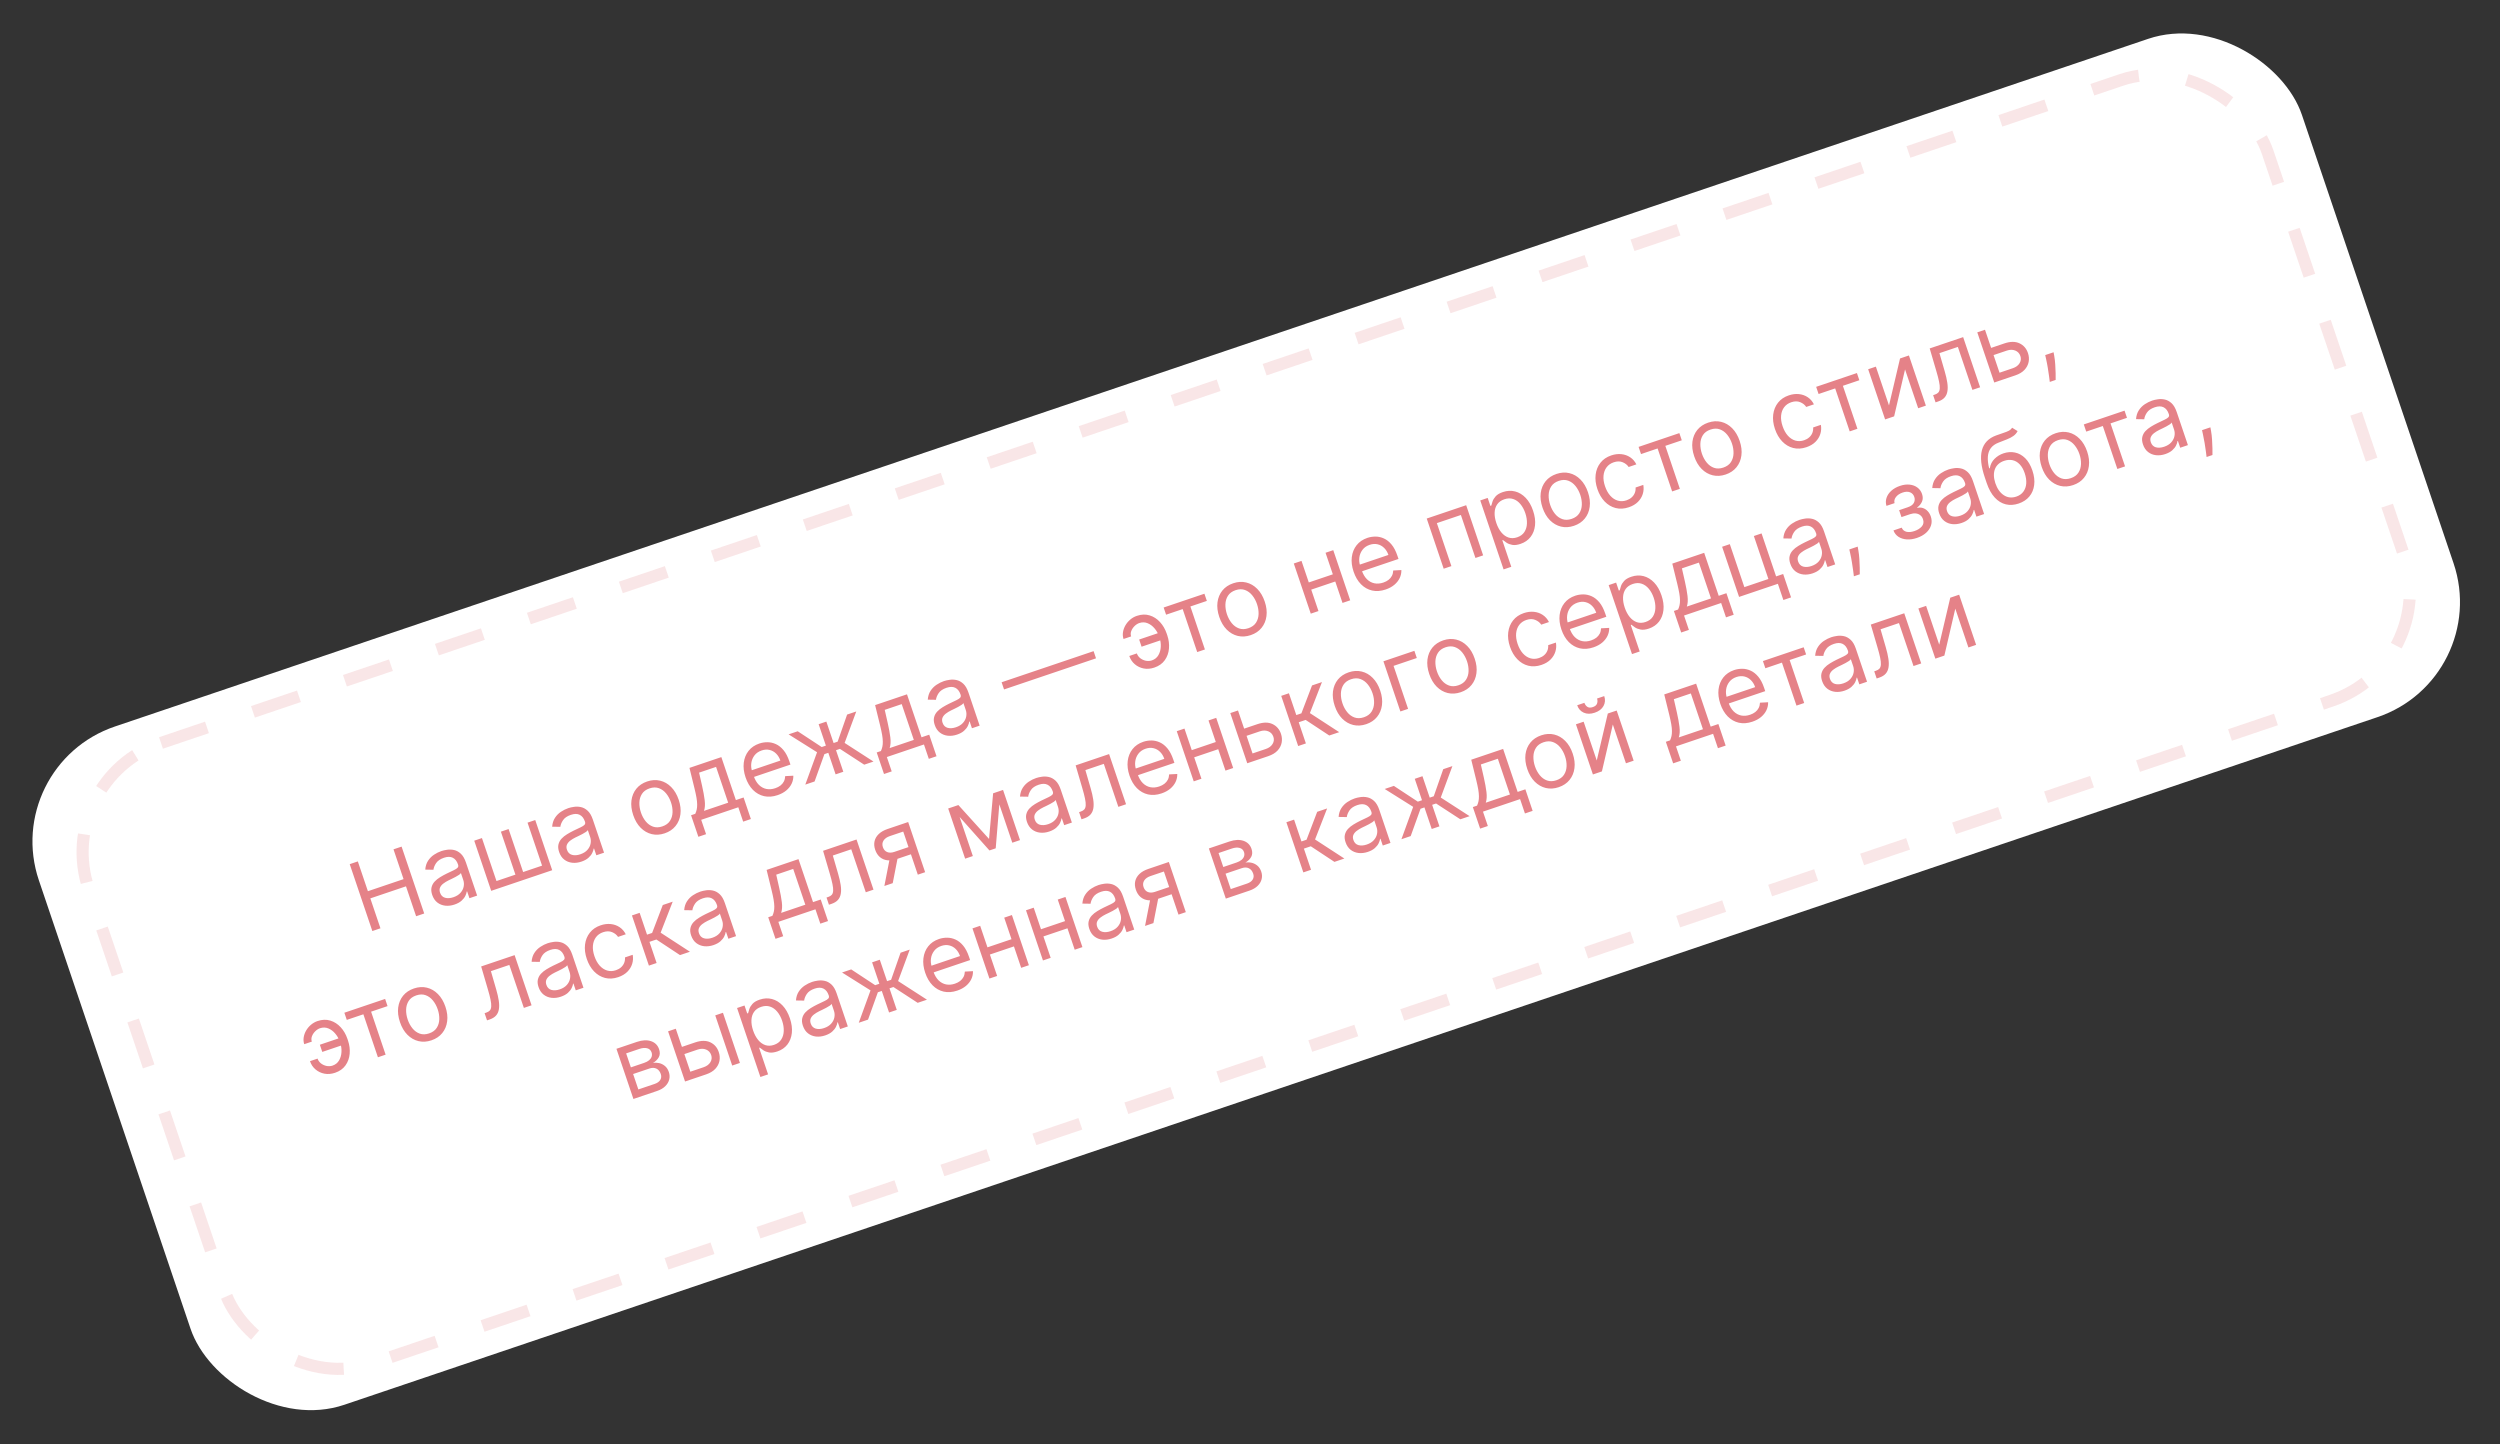 <?xml version="1.0" encoding="UTF-8"?> <svg xmlns="http://www.w3.org/2000/svg" width="206" height="119" viewBox="0 0 206 119" fill="none"><rect x="0" y="0" width="206" height="119" fill="#333333" stroke="none"/> <rect y="63.066" width="196.852" height="59" rx="10" transform="rotate(-18.686 0 63.066)" fill="white"></rect> <rect x="4.266" y="64.263" width="189.535" height="54" rx="9.5" transform="rotate(-18.686 4.266 64.263)" stroke="#E58288" stroke-opacity="0.2" stroke-dasharray="4 4"></rect> <path d="M30.681 76.718L28.817 71.206L29.485 70.98L30.315 73.435L33.254 72.441L32.424 69.986L33.091 69.761L34.955 75.272L34.288 75.498L33.454 73.033L30.515 74.027L31.349 76.492L30.681 76.718ZM37.454 74.535C37.192 74.624 36.938 74.654 36.691 74.628C36.444 74.6 36.225 74.513 36.036 74.367C35.846 74.219 35.706 74.011 35.614 73.742C35.534 73.505 35.516 73.297 35.56 73.118C35.603 72.938 35.688 72.779 35.815 72.642C35.943 72.505 36.094 72.384 36.268 72.279C36.444 72.171 36.624 72.073 36.807 71.983C37.047 71.865 37.243 71.772 37.393 71.704C37.545 71.632 37.65 71.564 37.708 71.498C37.767 71.432 37.78 71.348 37.745 71.246L37.738 71.224C37.648 70.959 37.506 70.777 37.311 70.679C37.117 70.58 36.875 70.58 36.582 70.679C36.279 70.782 36.064 70.929 35.936 71.12C35.809 71.311 35.736 71.493 35.717 71.668L35.041 71.656C35.064 71.369 35.141 71.125 35.273 70.924C35.407 70.721 35.571 70.555 35.765 70.428C35.961 70.297 36.163 70.197 36.371 70.127C36.504 70.082 36.662 70.046 36.845 70.02C37.029 69.992 37.219 69.999 37.413 70.041C37.609 70.083 37.794 70.183 37.968 70.343C38.142 70.502 38.284 70.746 38.395 71.074L39.316 73.797L38.681 74.012L38.492 73.452L38.459 73.463C38.447 73.567 38.407 73.688 38.342 73.824C38.276 73.96 38.171 74.092 38.029 74.221C37.886 74.349 37.695 74.454 37.454 74.535ZM37.358 73.932C37.609 73.847 37.804 73.726 37.943 73.569C38.084 73.411 38.172 73.24 38.207 73.054C38.244 72.867 38.233 72.688 38.175 72.516L37.978 71.934C37.962 71.976 37.913 72.025 37.831 72.083C37.749 72.139 37.653 72.196 37.541 72.256C37.431 72.314 37.322 72.368 37.216 72.42C37.111 72.47 37.026 72.511 36.96 72.543C36.803 72.62 36.66 72.707 36.533 72.804C36.407 72.899 36.316 73.008 36.261 73.133C36.206 73.256 36.206 73.398 36.261 73.559C36.335 73.78 36.473 73.919 36.675 73.977C36.877 74.032 37.105 74.017 37.358 73.932ZM39.077 69.272L39.712 69.057L40.91 72.598L42.471 72.07L41.273 68.529L41.908 68.314L43.106 71.856L44.667 71.328L43.469 67.786L44.104 67.571L45.502 71.705L40.475 73.405L39.077 69.272ZM47.911 70.998C47.65 71.087 47.395 71.118 47.148 71.091C46.901 71.063 46.682 70.976 46.493 70.83C46.303 70.683 46.163 70.474 46.072 70.205C45.992 69.968 45.973 69.76 46.017 69.582C46.06 69.401 46.145 69.242 46.273 69.105C46.4 68.968 46.551 68.847 46.726 68.742C46.901 68.635 47.081 68.536 47.264 68.446C47.505 68.329 47.7 68.236 47.851 68.167C48.002 68.096 48.107 68.027 48.165 67.962C48.225 67.895 48.237 67.811 48.203 67.709L48.195 67.687C48.105 67.422 47.963 67.24 47.768 67.142C47.575 67.043 47.332 67.044 47.039 67.143C46.736 67.245 46.521 67.392 46.394 67.583C46.266 67.774 46.193 67.957 46.174 68.131L45.498 68.12C45.521 67.832 45.599 67.588 45.731 67.387C45.864 67.184 46.028 67.019 46.222 66.891C46.418 66.761 46.62 66.66 46.828 66.59C46.961 66.545 47.119 66.51 47.302 66.484C47.487 66.456 47.676 66.462 47.87 66.505C48.066 66.546 48.251 66.647 48.425 66.806C48.599 66.965 48.741 67.209 48.852 67.537L49.773 70.261L49.138 70.475L48.949 69.916L48.917 69.927C48.904 70.031 48.865 70.151 48.799 70.287C48.733 70.424 48.629 70.556 48.486 70.684C48.343 70.812 48.152 70.917 47.911 70.998ZM47.815 70.395C48.067 70.31 48.262 70.189 48.401 70.032C48.541 69.875 48.629 69.703 48.664 69.517C48.701 69.331 48.69 69.151 48.632 68.979L48.435 68.398C48.419 68.439 48.37 68.489 48.288 68.547C48.207 68.602 48.11 68.66 47.998 68.72C47.888 68.777 47.779 68.832 47.673 68.884C47.568 68.933 47.483 68.974 47.418 69.006C47.26 69.083 47.117 69.171 46.99 69.267C46.864 69.362 46.773 69.472 46.718 69.597C46.663 69.719 46.663 69.861 46.718 70.022C46.792 70.243 46.93 70.382 47.132 70.44C47.335 70.496 47.562 70.481 47.815 70.395ZM54.772 68.666C54.399 68.792 54.042 68.814 53.7 68.732C53.36 68.649 53.057 68.474 52.791 68.208C52.527 67.942 52.323 67.595 52.178 67.168C52.033 66.737 51.984 66.335 52.031 65.961C52.081 65.587 52.215 65.263 52.435 64.991C52.656 64.718 52.954 64.519 53.327 64.392C53.7 64.266 54.057 64.245 54.397 64.327C54.738 64.41 55.042 64.585 55.306 64.853C55.573 65.121 55.779 65.47 55.925 65.901C56.069 66.328 56.116 66.728 56.066 67.101C56.018 67.473 55.883 67.795 55.662 68.068C55.442 68.34 55.145 68.54 54.772 68.666ZM54.579 68.095C54.863 67.999 55.072 67.848 55.205 67.641C55.339 67.433 55.41 67.197 55.418 66.93C55.426 66.663 55.383 66.392 55.289 66.116C55.196 65.84 55.065 65.597 54.896 65.388C54.728 65.179 54.527 65.032 54.294 64.947C54.062 64.862 53.803 64.867 53.52 64.963C53.236 65.059 53.028 65.211 52.895 65.42C52.762 65.629 52.691 65.868 52.684 66.136C52.677 66.404 52.72 66.677 52.814 66.953C52.907 67.23 53.038 67.471 53.206 67.678C53.374 67.885 53.574 68.031 53.806 68.114C54.038 68.198 54.296 68.191 54.579 68.095ZM57.545 68.952L56.944 67.176L57.289 67.059C57.343 66.943 57.384 66.823 57.41 66.7C57.437 66.577 57.449 66.438 57.446 66.283C57.445 66.126 57.426 65.94 57.39 65.726C57.353 65.511 57.298 65.254 57.225 64.957L56.812 63.274L59.439 62.385L60.636 65.927L61.272 65.712L61.872 67.488L61.237 67.703L60.837 66.519L57.779 67.553L58.18 68.737L57.545 68.952ZM58.01 66.815L60.001 66.142L59.004 63.192L57.604 63.666L57.85 64.746C57.951 65.194 58.023 65.59 58.066 65.935C58.109 66.281 58.09 66.574 58.01 66.815ZM64.077 65.519C63.679 65.654 63.305 65.682 62.957 65.604C62.61 65.523 62.305 65.351 62.041 65.086C61.779 64.819 61.576 64.474 61.433 64.05C61.29 63.627 61.241 63.227 61.286 62.852C61.332 62.475 61.464 62.148 61.68 61.873C61.898 61.595 62.194 61.394 62.567 61.267C62.782 61.194 63.007 61.158 63.241 61.159C63.475 61.16 63.706 61.212 63.933 61.315C64.159 61.417 64.368 61.582 64.559 61.811C64.751 62.04 64.912 62.348 65.042 62.733L65.133 63.002L61.947 64.08L61.761 63.531L64.302 62.672C64.223 62.439 64.106 62.246 63.951 62.095C63.797 61.943 63.617 61.843 63.411 61.794C63.207 61.746 62.99 61.76 62.76 61.838C62.507 61.923 62.309 62.06 62.167 62.248C62.026 62.434 61.94 62.643 61.908 62.876C61.877 63.108 61.9 63.338 61.977 63.566L62.101 63.932C62.206 64.244 62.35 64.491 62.531 64.671C62.713 64.85 62.92 64.963 63.152 65.01C63.384 65.056 63.627 65.035 63.884 64.948C64.051 64.892 64.194 64.818 64.312 64.726C64.433 64.631 64.526 64.52 64.592 64.391C64.658 64.261 64.694 64.115 64.699 63.953L65.371 63.918C65.377 64.148 65.33 64.368 65.231 64.577C65.131 64.785 64.984 64.97 64.79 65.134C64.594 65.296 64.357 65.424 64.077 65.519ZM66.356 64.652L67.326 61.985L64.98 60.511L65.733 60.257L67.708 61.556L68.053 61.439L67.456 59.674L68.091 59.459L68.688 61.225L69.022 61.112L69.802 58.88L70.556 58.626L69.597 61.217L71.975 62.752L71.211 63.01L69.211 61.707L68.888 61.817L69.489 63.593L68.854 63.808L68.253 62.031L67.93 62.141L67.121 64.394L66.356 64.652ZM72.842 63.778L72.241 62.002L72.586 61.886C72.641 61.769 72.681 61.65 72.707 61.527C72.734 61.404 72.746 61.265 72.743 61.11C72.742 60.952 72.723 60.767 72.687 60.553C72.65 60.337 72.595 60.081 72.523 59.784L72.109 58.1L74.736 57.212L75.934 60.753L76.569 60.538L77.169 62.315L76.534 62.529L76.134 61.345L73.077 62.379L73.477 63.563L72.842 63.778ZM73.307 61.642L75.299 60.968L74.301 58.019L72.902 58.492L73.147 59.572C73.249 60.02 73.321 60.416 73.364 60.762C73.406 61.107 73.388 61.401 73.307 61.642ZM78.861 60.531C78.599 60.62 78.345 60.651 78.098 60.624C77.85 60.596 77.632 60.509 77.443 60.363C77.253 60.215 77.112 60.007 77.022 59.738C76.941 59.501 76.923 59.293 76.967 59.114C77.01 58.934 77.095 58.775 77.222 58.638C77.35 58.501 77.501 58.38 77.675 58.275C77.851 58.167 78.031 58.069 78.214 57.979C78.454 57.862 78.65 57.769 78.8 57.7C78.952 57.628 79.057 57.56 79.115 57.494C79.174 57.428 79.187 57.344 79.152 57.242L79.145 57.22C79.055 56.955 78.913 56.773 78.718 56.675C78.524 56.576 78.281 56.576 77.989 56.675C77.686 56.778 77.471 56.925 77.343 57.116C77.216 57.307 77.143 57.489 77.124 57.664L76.448 57.652C76.471 57.365 76.548 57.121 76.68 56.92C76.814 56.717 76.978 56.552 77.172 56.424C77.368 56.294 77.57 56.193 77.778 56.123C77.911 56.078 78.069 56.042 78.252 56.017C78.436 55.988 78.626 55.995 78.82 56.037C79.016 56.079 79.201 56.179 79.375 56.339C79.549 56.498 79.691 56.742 79.802 57.07L80.723 59.793L80.088 60.008L79.899 59.448L79.866 59.459C79.854 59.564 79.814 59.684 79.748 59.82C79.683 59.956 79.578 60.089 79.436 60.217C79.293 60.345 79.102 60.45 78.861 60.531ZM78.765 59.928C79.016 59.843 79.211 59.722 79.35 59.565C79.491 59.407 79.579 59.236 79.614 59.05C79.651 58.863 79.64 58.684 79.582 58.512L79.385 57.931C79.369 57.972 79.32 58.022 79.238 58.079C79.156 58.135 79.06 58.193 78.948 58.252C78.838 58.31 78.729 58.364 78.623 58.416C78.518 58.466 78.433 58.507 78.367 58.539C78.21 58.616 78.067 58.703 77.94 58.8C77.814 58.895 77.723 59.005 77.667 59.129C77.613 59.252 77.613 59.394 77.668 59.555C77.742 59.776 77.88 59.915 78.082 59.973C78.284 60.028 78.512 60.013 78.765 59.928ZM90.112 53.655L90.312 54.247L82.733 56.81L82.533 56.218L90.112 53.655ZM93.874 51.339C93.732 51.389 93.6 51.475 93.479 51.596C93.359 51.716 93.271 51.852 93.214 52.003C93.159 52.152 93.155 52.298 93.204 52.441L92.579 52.653C92.519 52.473 92.504 52.286 92.534 52.092C92.564 51.898 92.63 51.712 92.732 51.533C92.835 51.355 92.967 51.196 93.129 51.057C93.291 50.918 93.473 50.815 93.674 50.747C94.051 50.619 94.403 50.606 94.729 50.708C95.057 50.809 95.342 50.992 95.584 51.259C95.828 51.524 96.011 51.84 96.135 52.206L96.186 52.356C96.309 52.721 96.355 53.083 96.323 53.444C96.292 53.802 96.177 54.121 95.978 54.4C95.78 54.679 95.493 54.882 95.116 55.01C94.815 55.111 94.524 55.136 94.244 55.083C93.963 55.028 93.718 54.911 93.508 54.732C93.297 54.553 93.146 54.326 93.053 54.052L93.677 53.841C93.73 53.997 93.823 54.128 93.957 54.235C94.093 54.339 94.245 54.409 94.415 54.446C94.587 54.48 94.754 54.47 94.916 54.417C95.156 54.334 95.335 54.19 95.453 53.984C95.571 53.778 95.636 53.548 95.648 53.294C95.66 53.04 95.628 52.799 95.551 52.571L95.5 52.421C95.421 52.187 95.3 51.974 95.137 51.782C94.975 51.587 94.785 51.444 94.566 51.354C94.35 51.263 94.119 51.258 93.874 51.339ZM95.675 52.086L95.875 52.678L94.066 53.289L93.866 52.697L95.675 52.086ZM96.085 50.651L95.885 50.059L99.244 48.923L99.444 49.515L98.088 49.974L99.285 53.516L98.65 53.73L97.453 50.189L96.085 50.651ZM103.062 52.334C102.689 52.46 102.331 52.482 101.99 52.4C101.65 52.317 101.347 52.143 101.081 51.877C100.817 51.61 100.612 51.263 100.468 50.836C100.322 50.406 100.273 50.004 100.321 49.63C100.37 49.255 100.505 48.932 100.724 48.659C100.946 48.386 101.243 48.187 101.617 48.061C101.99 47.934 102.346 47.913 102.686 47.996C103.028 48.078 103.331 48.254 103.596 48.522C103.862 48.79 104.069 49.139 104.214 49.569C104.359 49.996 104.406 50.396 104.356 50.769C104.308 51.141 104.173 51.464 103.951 51.736C103.732 52.009 103.435 52.208 103.062 52.334ZM102.869 51.764C103.152 51.668 103.361 51.516 103.495 51.309C103.629 51.102 103.7 50.865 103.707 50.598C103.715 50.332 103.672 50.06 103.579 49.784C103.486 49.508 103.355 49.265 103.186 49.056C103.017 48.847 102.817 48.7 102.584 48.615C102.351 48.53 102.093 48.535 101.81 48.631C101.526 48.727 101.318 48.88 101.184 49.089C101.051 49.297 100.981 49.536 100.974 49.804C100.967 50.073 101.01 50.345 101.103 50.621C101.197 50.898 101.327 51.139 101.495 51.347C101.663 51.554 101.863 51.699 102.096 51.782C102.328 51.866 102.586 51.86 102.869 51.764ZM109.976 47.273L110.176 47.865L107.894 48.637L107.694 48.045L109.976 47.273ZM107.244 46.218L108.642 50.351L108.007 50.566L106.609 46.432L107.244 46.218ZM109.86 45.333L111.258 49.466L110.623 49.681L109.225 45.548L109.86 45.333ZM114.18 48.574C113.782 48.709 113.408 48.737 113.06 48.659C112.713 48.578 112.407 48.406 112.144 48.141C111.882 47.874 111.679 47.529 111.536 47.105C111.393 46.682 111.343 46.282 111.389 45.907C111.435 45.53 111.566 45.203 111.783 44.928C112.001 44.651 112.297 44.449 112.67 44.322C112.885 44.25 113.11 44.214 113.344 44.214C113.578 44.215 113.809 44.267 114.036 44.37C114.262 44.472 114.471 44.637 114.662 44.866C114.854 45.095 115.015 45.403 115.145 45.788L115.236 46.058L112.05 47.135L111.864 46.586L114.405 45.727C114.326 45.494 114.209 45.301 114.053 45.15C113.9 44.998 113.72 44.898 113.514 44.85C113.31 44.801 113.093 44.815 112.863 44.893C112.61 44.978 112.412 45.115 112.27 45.303C112.129 45.489 112.043 45.698 112.011 45.931C111.98 46.163 112.003 46.393 112.08 46.621L112.204 46.987C112.309 47.299 112.453 47.546 112.634 47.727C112.816 47.905 113.023 48.018 113.255 48.065C113.486 48.111 113.73 48.09 113.987 48.004C114.154 47.947 114.297 47.873 114.415 47.781C114.535 47.686 114.629 47.575 114.695 47.446C114.761 47.316 114.797 47.17 114.802 47.008L115.474 46.973C115.479 47.203 115.433 47.423 115.334 47.632C115.234 47.84 115.087 48.026 114.892 48.189C114.697 48.351 114.46 48.48 114.18 48.574ZM118.96 46.862L117.562 42.728L120.813 41.629L122.211 45.762L121.576 45.977L120.378 42.435L118.397 43.105L119.595 46.647L118.96 46.862ZM123.895 46.92L121.973 41.236L122.586 41.029L122.808 41.685L122.884 41.66C122.906 41.572 122.94 41.459 122.985 41.32C123.031 41.178 123.117 41.037 123.243 40.896C123.371 40.753 123.569 40.636 123.838 40.545C124.186 40.428 124.523 40.411 124.847 40.495C125.171 40.579 125.462 40.756 125.719 41.025C125.976 41.294 126.178 41.645 126.324 42.08C126.473 42.517 126.526 42.922 126.486 43.294C126.445 43.663 126.323 43.981 126.118 44.246C125.913 44.509 125.639 44.699 125.294 44.815C125.029 44.905 124.801 44.933 124.612 44.899C124.422 44.863 124.265 44.803 124.14 44.72C124.015 44.634 123.917 44.561 123.845 44.502L123.791 44.52L124.53 46.705L123.895 46.92ZM123.296 43.092C123.402 43.404 123.54 43.664 123.713 43.872C123.884 44.078 124.081 44.218 124.302 44.293C124.523 44.366 124.761 44.36 125.015 44.274C125.281 44.184 125.479 44.039 125.609 43.839C125.74 43.637 125.811 43.401 125.82 43.132C125.83 42.861 125.785 42.578 125.686 42.284C125.587 41.993 125.454 41.746 125.285 41.543C125.118 41.338 124.922 41.197 124.696 41.122C124.472 41.044 124.225 41.05 123.956 41.141C123.697 41.229 123.503 41.367 123.371 41.558C123.239 41.747 123.167 41.973 123.157 42.236C123.145 42.498 123.192 42.783 123.296 43.092ZM129.697 43.326C129.324 43.452 128.966 43.474 128.625 43.392C128.285 43.309 127.982 43.135 127.716 42.869C127.452 42.602 127.248 42.255 127.103 41.828C126.958 41.398 126.908 40.995 126.956 40.621C127.005 40.247 127.14 39.923 127.36 39.651C127.581 39.378 127.879 39.179 128.252 39.053C128.625 38.926 128.981 38.905 129.321 38.988C129.663 39.07 129.966 39.245 130.231 39.514C130.498 39.782 130.704 40.131 130.849 40.561C130.994 40.988 131.041 41.388 130.991 41.761C130.943 42.133 130.808 42.456 130.587 42.728C130.367 43.001 130.07 43.2 129.697 43.326ZM129.504 42.756C129.788 42.66 129.996 42.508 130.13 42.301C130.264 42.094 130.335 41.857 130.343 41.59C130.35 41.324 130.308 41.052 130.214 40.776C130.121 40.5 129.99 40.257 129.821 40.048C129.652 39.839 129.452 39.692 129.219 39.607C128.986 39.522 128.728 39.527 128.445 39.623C128.161 39.719 127.953 39.871 127.82 40.08C127.686 40.289 127.616 40.528 127.609 40.797C127.602 41.065 127.645 41.337 127.738 41.613C127.832 41.89 127.962 42.131 128.13 42.339C128.298 42.546 128.499 42.691 128.731 42.774C128.963 42.858 129.221 42.852 129.504 42.756ZM134.219 41.797C133.831 41.928 133.467 41.949 133.125 41.861C132.783 41.773 132.483 41.593 132.223 41.323C131.964 41.053 131.765 40.712 131.625 40.299C131.483 39.879 131.435 39.483 131.481 39.109C131.527 38.733 131.659 38.408 131.876 38.133C132.094 37.855 132.39 37.653 132.763 37.527C133.053 37.429 133.334 37.394 133.603 37.423C133.873 37.451 134.115 37.538 134.329 37.681C134.544 37.824 134.713 38.019 134.836 38.265L134.201 38.48C134.089 38.308 133.925 38.178 133.709 38.089C133.494 37.998 133.246 37.999 132.967 38.094C132.719 38.178 132.524 38.316 132.381 38.508C132.239 38.698 132.156 38.927 132.13 39.195C132.106 39.461 132.147 39.75 132.253 40.063C132.361 40.382 132.505 40.643 132.686 40.846C132.868 41.048 133.074 41.184 133.303 41.252C133.534 41.32 133.775 41.311 134.026 41.226C134.191 41.17 134.331 41.091 134.446 40.988C134.561 40.885 134.647 40.764 134.704 40.625C134.761 40.486 134.784 40.334 134.772 40.17L135.408 39.955C135.454 40.212 135.44 40.461 135.364 40.705C135.29 40.946 135.156 41.163 134.964 41.356C134.772 41.547 134.524 41.694 134.219 41.797ZM135.22 37.416L135.02 36.824L138.379 35.688L138.579 36.28L137.223 36.738L138.42 40.28L137.785 40.495L136.587 36.953L135.22 37.416ZM142.197 39.099C141.824 39.225 141.466 39.247 141.125 39.164C140.785 39.081 140.482 38.907 140.216 38.641C139.952 38.374 139.747 38.028 139.603 37.601C139.457 37.17 139.408 36.768 139.456 36.394C139.505 36.019 139.64 35.696 139.859 35.424C140.081 35.151 140.378 34.951 140.752 34.825C141.125 34.699 141.481 34.677 141.821 34.76C142.163 34.843 142.466 35.018 142.731 35.286C142.997 35.554 143.203 35.903 143.349 36.334C143.494 36.761 143.541 37.161 143.491 37.533C143.443 37.906 143.308 38.228 143.086 38.501C142.867 38.773 142.57 38.972 142.197 39.099ZM142.004 38.528C142.287 38.432 142.496 38.281 142.63 38.074C142.764 37.866 142.835 37.63 142.842 37.363C142.85 37.096 142.807 36.825 142.714 36.549C142.621 36.272 142.49 36.03 142.321 35.821C142.152 35.612 141.952 35.465 141.719 35.38C141.486 35.294 141.228 35.3 140.945 35.396C140.661 35.492 140.453 35.644 140.319 35.853C140.186 36.062 140.116 36.301 140.109 36.569C140.102 36.837 140.145 37.11 140.238 37.386C140.332 37.662 140.462 37.904 140.63 38.111C140.798 38.318 140.998 38.463 141.231 38.547C141.463 38.63 141.72 38.624 142.004 38.528ZM148.85 36.849C148.463 36.98 148.098 37.001 147.756 36.913C147.414 36.824 147.114 36.645 146.855 36.375C146.595 36.105 146.396 35.763 146.256 35.351C146.114 34.931 146.066 34.534 146.112 34.161C146.159 33.785 146.29 33.46 146.507 33.184C146.725 32.907 147.021 32.705 147.394 32.579C147.685 32.48 147.965 32.446 148.234 32.474C148.504 32.503 148.746 32.589 148.961 32.733C149.175 32.876 149.344 33.071 149.467 33.317L148.832 33.532C148.72 33.36 148.556 33.229 148.34 33.141C148.125 33.049 147.878 33.051 147.598 33.145C147.35 33.229 147.155 33.367 147.012 33.559C146.87 33.749 146.787 33.979 146.762 34.247C146.738 34.513 146.778 34.802 146.884 35.114C146.992 35.434 147.136 35.695 147.317 35.898C147.499 36.1 147.705 36.235 147.934 36.304C148.165 36.371 148.406 36.363 148.657 36.278C148.822 36.222 148.962 36.143 149.077 36.04C149.193 35.937 149.279 35.816 149.336 35.677C149.392 35.538 149.415 35.386 149.404 35.222L150.039 35.007C150.085 35.263 150.071 35.513 149.995 35.757C149.921 35.998 149.787 36.215 149.595 36.408C149.403 36.599 149.155 36.745 148.85 36.849ZM149.852 32.467L149.651 31.875L153.01 30.739L153.21 31.331L151.854 31.79L153.052 35.332L152.416 35.547L151.219 32.005L149.852 32.467ZM155.653 33.408L156.563 29.538L157.295 29.29L158.693 33.424L158.058 33.639L156.976 30.441L156.077 34.308L155.334 34.56L153.936 30.426L154.571 30.211L155.653 33.408ZM159.49 33.154L159.29 32.562L159.441 32.511C159.564 32.469 159.659 32.41 159.726 32.334C159.791 32.256 159.828 32.146 159.836 32.005C159.846 31.862 159.827 31.675 159.778 31.443C159.731 31.209 159.655 30.917 159.551 30.567L159.007 28.711L161.763 27.779L163.161 31.913L162.526 32.127L161.328 28.586L159.81 29.099L160.244 30.596C160.345 30.94 160.415 31.249 160.456 31.523C160.498 31.795 160.502 32.033 160.467 32.239C160.435 32.444 160.357 32.616 160.234 32.756C160.111 32.895 159.935 33.004 159.705 33.081L159.49 33.154ZM163.983 28.696L165.167 28.295C165.652 28.131 166.064 28.129 166.403 28.288C166.743 28.447 166.977 28.715 167.104 29.092C167.188 29.339 167.207 29.584 167.16 29.825C167.113 30.065 166.999 30.283 166.817 30.478C166.635 30.672 166.382 30.823 166.059 30.932L164.326 31.519L162.928 27.385L163.563 27.17L164.761 30.712L165.859 30.34C166.11 30.255 166.294 30.119 166.411 29.932C166.527 29.744 166.55 29.547 166.48 29.339C166.406 29.12 166.265 28.969 166.057 28.885C165.848 28.802 165.619 28.802 165.368 28.887L164.183 29.288L163.983 28.696ZM169.215 29.026L169.27 29.331C169.309 29.546 169.336 29.78 169.352 30.035C169.37 30.288 169.381 30.53 169.384 30.759C169.387 30.987 169.388 31.17 169.386 31.307L168.902 31.471C168.887 31.348 168.866 31.186 168.84 30.985C168.814 30.784 168.78 30.56 168.739 30.314C168.7 30.069 168.652 29.822 168.595 29.571L168.526 29.259L169.215 29.026ZM26.364 84.727C26.222 84.778 26.09 84.863 25.969 84.984C25.849 85.105 25.761 85.24 25.704 85.391C25.649 85.54 25.645 85.686 25.694 85.83L25.069 86.041C25.009 85.862 24.994 85.675 25.024 85.481C25.054 85.286 25.12 85.1 25.222 84.922C25.325 84.743 25.457 84.584 25.619 84.446C25.782 84.307 25.963 84.203 26.164 84.135C26.541 84.008 26.893 83.995 27.219 84.097C27.547 84.198 27.832 84.381 28.074 84.647C28.317 84.912 28.501 85.228 28.625 85.594L28.676 85.745C28.799 86.109 28.845 86.472 28.813 86.832C28.782 87.191 28.667 87.509 28.468 87.789C28.27 88.067 27.983 88.271 27.606 88.398C27.305 88.5 27.014 88.524 26.734 88.471C26.453 88.416 26.208 88.299 25.998 88.12C25.787 87.942 25.636 87.715 25.543 87.44L26.167 87.229C26.22 87.385 26.313 87.517 26.447 87.623C26.582 87.728 26.735 87.798 26.905 87.834C27.077 87.868 27.244 87.859 27.406 87.806C27.646 87.723 27.825 87.578 27.943 87.372C28.061 87.166 28.126 86.936 28.138 86.683C28.151 86.428 28.118 86.188 28.041 85.96L27.99 85.809C27.911 85.576 27.79 85.363 27.627 85.17C27.465 84.975 27.275 84.832 27.056 84.742C26.84 84.651 26.609 84.647 26.364 84.727ZM28.165 85.474L28.365 86.066L26.556 86.678L26.356 86.086L28.165 85.474ZM28.575 84.04L28.375 83.448L31.734 82.312L31.934 82.904L30.578 83.362L31.775 86.904L31.14 87.119L29.942 83.577L28.575 84.04ZM35.552 85.723C35.179 85.849 34.821 85.871 34.48 85.788C34.14 85.706 33.837 85.531 33.571 85.265C33.307 84.999 33.102 84.652 32.958 84.225C32.812 83.794 32.763 83.392 32.811 83.018C32.86 82.643 32.995 82.32 33.214 82.048C33.436 81.775 33.733 81.575 34.107 81.449C34.48 81.323 34.836 81.301 35.176 81.384C35.518 81.467 35.821 81.642 36.086 81.91C36.352 82.178 36.559 82.527 36.704 82.958C36.849 83.385 36.896 83.785 36.846 84.157C36.798 84.53 36.663 84.852 36.441 85.125C36.222 85.397 35.925 85.597 35.552 85.723ZM35.359 85.152C35.642 85.056 35.851 84.905 35.985 84.698C36.119 84.49 36.19 84.253 36.197 83.987C36.205 83.72 36.163 83.449 36.069 83.173C35.976 82.896 35.845 82.654 35.676 82.445C35.507 82.236 35.307 82.089 35.074 82.004C34.841 81.918 34.583 81.924 34.3 82.02C34.016 82.115 33.808 82.268 33.675 82.477C33.541 82.686 33.471 82.925 33.464 83.193C33.457 83.461 33.5 83.734 33.593 84.01C33.687 84.286 33.817 84.528 33.985 84.735C34.153 84.942 34.353 85.087 34.586 85.171C34.818 85.254 35.075 85.248 35.359 85.152ZM40.131 84.078L39.931 83.486L40.081 83.435C40.205 83.393 40.3 83.334 40.366 83.258C40.432 83.18 40.469 83.07 40.477 82.929C40.487 82.786 40.467 82.599 40.419 82.367C40.372 82.133 40.296 81.841 40.191 81.49L39.648 79.635L42.404 78.703L43.801 82.837L43.166 83.052L41.969 79.51L40.451 80.023L40.885 81.52C40.985 81.864 41.056 82.173 41.097 82.447C41.139 82.719 41.142 82.957 41.108 83.163C41.075 83.368 40.998 83.54 40.875 83.68C40.752 83.819 40.576 83.928 40.346 84.005L40.131 84.078ZM46.216 82.128C45.954 82.217 45.7 82.248 45.453 82.221C45.205 82.193 44.987 82.106 44.798 81.96C44.608 81.812 44.467 81.604 44.376 81.335C44.296 81.098 44.278 80.89 44.321 80.712C44.364 80.531 44.45 80.372 44.577 80.235C44.705 80.098 44.856 79.977 45.03 79.872C45.206 79.765 45.385 79.666 45.569 79.576C45.809 79.459 46.004 79.366 46.155 79.297C46.307 79.225 46.412 79.157 46.469 79.091C46.529 79.025 46.542 78.941 46.507 78.839L46.5 78.817C46.41 78.552 46.267 78.37 46.072 78.272C45.879 78.173 45.636 78.174 45.344 78.272C45.041 78.375 44.825 78.522 44.698 78.713C44.571 78.904 44.498 79.087 44.478 79.261L43.803 79.249C43.826 78.962 43.903 78.718 44.035 78.517C44.168 78.314 44.332 78.149 44.527 78.021C44.723 77.891 44.925 77.79 45.133 77.72C45.266 77.675 45.424 77.64 45.607 77.614C45.791 77.585 45.98 77.592 46.175 77.635C46.371 77.676 46.556 77.777 46.73 77.936C46.903 78.095 47.046 78.339 47.157 78.667L48.078 81.391L47.443 81.605L47.253 81.046L47.221 81.056C47.208 81.161 47.169 81.281 47.103 81.417C47.037 81.553 46.933 81.686 46.791 81.814C46.648 81.942 46.456 82.047 46.216 82.128ZM46.12 81.525C46.371 81.44 46.566 81.319 46.705 81.162C46.846 81.004 46.934 80.833 46.969 80.647C47.005 80.46 46.995 80.281 46.937 80.109L46.74 79.528C46.724 79.569 46.675 79.619 46.592 79.677C46.511 79.732 46.415 79.79 46.303 79.849C46.193 79.907 46.084 79.962 45.978 80.013C45.872 80.063 45.787 80.104 45.722 80.136C45.564 80.213 45.422 80.3 45.295 80.397C45.169 80.492 45.078 80.602 45.022 80.726C44.968 80.849 44.968 80.991 45.022 81.152C45.097 81.373 45.235 81.512 45.436 81.57C45.639 81.625 45.867 81.61 46.12 81.525ZM50.945 80.517C50.558 80.648 50.193 80.669 49.852 80.581C49.51 80.492 49.209 80.313 48.95 80.043C48.691 79.773 48.491 79.431 48.352 79.019C48.209 78.599 48.161 78.202 48.207 77.829C48.254 77.453 48.386 77.128 48.603 76.853C48.821 76.575 49.116 76.373 49.489 76.247C49.78 76.148 50.06 76.114 50.33 76.142C50.599 76.171 50.841 76.257 51.056 76.401C51.27 76.544 51.439 76.739 51.562 76.985L50.927 77.2C50.815 77.028 50.651 76.897 50.435 76.808C50.22 76.717 49.973 76.719 49.693 76.814C49.446 76.897 49.25 77.035 49.107 77.228C48.966 77.417 48.882 77.647 48.857 77.915C48.833 78.181 48.874 78.47 48.979 78.782C49.087 79.102 49.232 79.363 49.412 79.566C49.595 79.768 49.8 79.903 50.029 79.972C50.26 80.04 50.501 80.031 50.752 79.946C50.917 79.89 51.058 79.811 51.173 79.708C51.288 79.605 51.374 79.484 51.431 79.345C51.488 79.206 51.51 79.054 51.499 78.89L52.134 78.675C52.181 78.931 52.166 79.181 52.091 79.424C52.016 79.666 51.883 79.883 51.69 80.076C51.499 80.266 51.25 80.413 50.945 80.517ZM53.47 79.567L52.072 75.433L52.707 75.218L53.315 77.016L53.735 76.874L54.613 74.574L55.431 74.297L54.436 76.853L56.85 78.424L56.032 78.7L54.086 77.415L53.516 77.608L54.105 79.352L53.47 79.567ZM58.79 77.876C58.528 77.964 58.273 77.995 58.027 77.969C57.779 77.941 57.561 77.853 57.371 77.707C57.181 77.56 57.041 77.351 56.95 77.082C56.87 76.846 56.852 76.638 56.895 76.459C56.938 76.279 57.023 76.12 57.151 75.983C57.279 75.846 57.429 75.725 57.604 75.62C57.779 75.512 57.959 75.413 58.142 75.323C58.383 75.206 58.578 75.113 58.729 75.044C58.881 74.973 58.986 74.904 59.043 74.839C59.103 74.773 59.115 74.689 59.081 74.586L59.074 74.565C58.984 74.299 58.841 74.117 58.646 74.019C58.453 73.921 58.21 73.921 57.918 74.02C57.614 74.123 57.399 74.269 57.272 74.46C57.145 74.651 57.071 74.834 57.052 75.008L56.377 74.997C56.399 74.709 56.477 74.465 56.609 74.265C56.742 74.062 56.906 73.896 57.101 73.768C57.297 73.638 57.499 73.538 57.707 73.468C57.84 73.423 57.998 73.387 58.181 73.361C58.365 73.333 58.554 73.34 58.748 73.382C58.945 73.424 59.13 73.524 59.303 73.683C59.477 73.843 59.62 74.086 59.73 74.415L60.652 77.138L60.017 77.353L59.827 76.793L59.795 76.804C59.782 76.908 59.743 77.028 59.677 77.165C59.611 77.301 59.507 77.433 59.364 77.561C59.222 77.689 59.03 77.794 58.79 77.876ZM58.694 77.272C58.945 77.187 59.14 77.066 59.279 76.909C59.419 76.752 59.507 76.58 59.542 76.394C59.579 76.208 59.569 76.029 59.51 75.856L59.314 75.275C59.298 75.317 59.249 75.366 59.166 75.424C59.085 75.48 58.989 75.537 58.877 75.597C58.766 75.654 58.658 75.709 58.551 75.761C58.446 75.811 58.361 75.851 58.296 75.883C58.138 75.961 57.996 76.048 57.868 76.145C57.743 76.239 57.652 76.349 57.596 76.474C57.541 76.596 57.541 76.738 57.596 76.9C57.671 77.121 57.809 77.26 58.01 77.317C58.213 77.373 58.441 77.358 58.694 77.272ZM63.901 77.359L63.301 75.582L63.645 75.466C63.7 75.349 63.74 75.23 63.767 75.107C63.793 74.984 63.805 74.845 63.803 74.69C63.801 74.532 63.782 74.347 63.746 74.133C63.709 73.918 63.655 73.661 63.582 73.364L63.169 71.68L65.795 70.792L66.993 74.334L67.628 74.119L68.229 75.895L67.594 76.11L67.193 74.926L64.136 75.96L64.536 77.144L63.901 77.359ZM64.366 75.222L66.358 74.548L65.36 71.599L63.961 72.072L64.206 73.153C64.308 73.6 64.38 73.997 64.423 74.342C64.466 74.688 64.447 74.981 64.366 75.222ZM68.305 74.549L68.105 73.957L68.256 73.906C68.379 73.865 68.475 73.805 68.541 73.729C68.606 73.651 68.643 73.541 68.651 73.401C68.661 73.257 68.642 73.07 68.593 72.839C68.546 72.605 68.47 72.312 68.366 71.962L67.822 70.106L70.578 69.174L71.976 73.308L71.341 73.523L70.143 69.981L68.625 70.495L69.059 71.991C69.16 72.335 69.23 72.644 69.271 72.918C69.313 73.19 69.317 73.429 69.282 73.634C69.25 73.839 69.172 74.011 69.049 74.151C68.926 74.29 68.75 74.399 68.521 74.477L68.305 74.549ZM75.628 72.073L74.427 68.521L73.329 68.892C73.081 68.976 72.906 69.099 72.803 69.262C72.7 69.424 72.682 69.606 72.75 69.807C72.817 70.005 72.933 70.138 73.099 70.208C73.266 70.278 73.462 70.274 73.686 70.198L75.021 69.747L75.222 70.339L73.887 70.79C73.607 70.885 73.349 70.917 73.113 70.887C72.877 70.857 72.673 70.769 72.501 70.623C72.33 70.475 72.201 70.275 72.115 70.022C72.029 69.767 72.013 69.529 72.065 69.307C72.118 69.085 72.235 68.889 72.415 68.718C72.597 68.547 72.836 68.411 73.132 68.311L74.833 67.735L76.231 71.869L75.628 72.073ZM72.872 73.005L73.35 70.552L74.039 70.319L73.561 72.772L72.872 73.005ZM81.497 69.128L81.833 65.368L82.436 65.164L82.047 69.902L81.53 70.077L78.378 66.537L78.97 66.336L81.497 69.128ZM78.765 66.406L80.163 70.539L79.528 70.754L78.13 66.62L78.765 66.406ZM83.414 69.44L82.016 65.306L82.651 65.091L84.049 69.225L83.414 69.44ZM86.461 68.517C86.199 68.606 85.945 68.637 85.698 68.61C85.45 68.582 85.232 68.495 85.043 68.349C84.853 68.201 84.712 67.993 84.621 67.724C84.541 67.487 84.523 67.279 84.566 67.101C84.609 66.92 84.695 66.761 84.822 66.624C84.95 66.487 85.101 66.366 85.275 66.261C85.451 66.154 85.63 66.055 85.814 65.965C86.054 65.848 86.249 65.755 86.4 65.686C86.552 65.614 86.657 65.546 86.715 65.48C86.774 65.414 86.787 65.33 86.752 65.228L86.745 65.206C86.655 64.941 86.513 64.759 86.317 64.661C86.124 64.562 85.881 64.563 85.589 64.662C85.286 64.764 85.07 64.911 84.943 65.102C84.816 65.293 84.743 65.475 84.724 65.65L84.048 65.638C84.071 65.351 84.148 65.107 84.28 64.906C84.413 64.703 84.577 64.538 84.772 64.41C84.968 64.28 85.17 64.179 85.378 64.109C85.511 64.064 85.669 64.029 85.852 64.003C86.036 63.974 86.226 63.981 86.42 64.024C86.616 64.065 86.801 64.166 86.975 64.325C87.148 64.484 87.291 64.728 87.402 65.056L88.323 67.779L87.688 67.994L87.498 67.434L87.466 67.445C87.453 67.55 87.414 67.67 87.348 67.806C87.282 67.942 87.178 68.075 87.035 68.203C86.893 68.331 86.701 68.436 86.461 68.517ZM86.365 67.914C86.616 67.829 86.811 67.708 86.95 67.551C87.091 67.394 87.178 67.222 87.214 67.036C87.251 66.85 87.24 66.67 87.182 66.498L86.985 65.917C86.969 65.958 86.92 66.008 86.838 66.066C86.756 66.121 86.66 66.179 86.548 66.238C86.438 66.296 86.329 66.35 86.223 66.403C86.118 66.452 86.032 66.493 85.967 66.525C85.809 66.602 85.667 66.689 85.54 66.786C85.414 66.881 85.323 66.991 85.267 67.115C85.213 67.238 85.213 67.38 85.267 67.541C85.342 67.762 85.48 67.901 85.681 67.959C85.884 68.014 86.112 67.999 86.365 67.914ZM89.116 67.511L88.916 66.919L89.067 66.868C89.19 66.826 89.285 66.767 89.351 66.691C89.417 66.613 89.454 66.503 89.462 66.362C89.472 66.219 89.453 66.032 89.404 65.8C89.357 65.566 89.281 65.274 89.177 64.924L88.633 63.068L91.389 62.136L92.787 66.27L92.152 66.485L90.954 62.943L89.436 63.456L89.87 64.953C89.971 65.297 90.041 65.606 90.082 65.88C90.124 66.152 90.127 66.39 90.093 66.596C90.06 66.801 89.983 66.973 89.86 67.113C89.737 67.252 89.561 67.361 89.331 67.438L89.116 67.511ZM95.714 65.376C95.316 65.51 94.943 65.539 94.594 65.46C94.247 65.38 93.942 65.207 93.678 64.942C93.416 64.675 93.213 64.33 93.07 63.907C92.927 63.483 92.878 63.084 92.923 62.709C92.969 62.331 93.101 62.005 93.318 61.73C93.536 61.452 93.831 61.25 94.204 61.124C94.42 61.051 94.644 61.015 94.879 61.016C95.113 61.017 95.343 61.069 95.57 61.172C95.796 61.273 96.005 61.439 96.197 61.668C96.388 61.897 96.549 62.204 96.68 62.59L96.771 62.859L93.584 63.937L93.399 63.388L95.939 62.529C95.86 62.295 95.743 62.103 95.588 61.952C95.434 61.8 95.255 61.699 95.049 61.651C94.844 61.602 94.627 61.617 94.397 61.694C94.144 61.78 93.947 61.917 93.804 62.105C93.663 62.291 93.577 62.5 93.546 62.732C93.514 62.965 93.537 63.195 93.614 63.423L93.738 63.789C93.844 64.101 93.987 64.347 94.168 64.528C94.35 64.706 94.558 64.819 94.789 64.867C95.021 64.912 95.265 64.892 95.521 64.805C95.688 64.749 95.831 64.674 95.95 64.582C96.07 64.488 96.163 64.376 96.23 64.248C96.296 64.118 96.331 63.971 96.336 63.81L97.008 63.775C97.014 64.004 96.967 64.224 96.868 64.434C96.769 64.641 96.621 64.827 96.427 64.991C96.232 65.153 95.994 65.281 95.714 65.376ZM100.332 61.091L100.532 61.683L98.25 62.455L98.05 61.863L100.332 61.091ZM97.6 60.035L98.998 64.169L98.363 64.384L96.965 60.25L97.6 60.035ZM100.216 59.151L101.614 63.284L100.979 63.499L99.581 59.366L100.216 59.151ZM102.431 60.069L103.615 59.669C104.099 59.505 104.511 59.502 104.851 59.661C105.191 59.821 105.424 60.088 105.552 60.465C105.635 60.713 105.654 60.957 105.608 61.199C105.561 61.439 105.447 61.656 105.265 61.852C105.082 62.045 104.83 62.197 104.507 62.306L102.774 62.892L101.376 58.758L102.011 58.544L103.209 62.085L104.307 61.714C104.558 61.629 104.742 61.493 104.858 61.306C104.975 61.118 104.998 60.92 104.927 60.712C104.853 60.493 104.712 60.342 104.504 60.259C104.296 60.175 104.066 60.176 103.815 60.261L102.631 60.661L102.431 60.069ZM106.97 61.473L105.572 57.339L106.207 57.125L106.815 58.922L107.235 58.78L108.112 56.48L108.93 56.203L107.935 58.759L110.35 60.33L109.532 60.606L107.586 59.321L107.015 59.514L107.605 61.258L106.97 61.473ZM112.579 59.672C112.205 59.798 111.848 59.82 111.506 59.738C111.166 59.655 110.863 59.48 110.597 59.215C110.333 58.948 110.129 58.601 109.985 58.174C109.839 57.744 109.79 57.341 109.837 56.967C109.887 56.593 110.021 56.27 110.241 55.997C110.463 55.724 110.76 55.525 111.133 55.399C111.506 55.272 111.863 55.251 112.203 55.334C112.545 55.416 112.848 55.591 113.113 55.86C113.379 56.127 113.585 56.477 113.731 56.907C113.875 57.334 113.922 57.734 113.873 58.107C113.824 58.479 113.69 58.801 113.468 59.074C113.248 59.347 112.952 59.546 112.579 59.672ZM112.386 59.102C112.669 59.006 112.878 58.854 113.012 58.647C113.145 58.44 113.216 58.203 113.224 57.936C113.232 57.67 113.189 57.398 113.096 57.122C113.002 56.846 112.871 56.603 112.703 56.394C112.534 56.185 112.333 56.038 112.1 55.953C111.868 55.868 111.61 55.873 111.326 55.969C111.043 56.065 110.834 56.217 110.701 56.426C110.568 56.635 110.498 56.874 110.49 57.142C110.483 57.411 110.526 57.683 110.62 57.959C110.713 58.236 110.844 58.477 111.012 58.684C111.18 58.892 111.38 59.037 111.612 59.12C111.844 59.204 112.102 59.197 112.386 59.102ZM116.545 53.628L116.745 54.22L114.829 54.868L116.027 58.41L115.392 58.625L113.994 54.491L116.545 53.628ZM120.364 57.039C119.991 57.165 119.633 57.187 119.292 57.105C118.952 57.022 118.649 56.847 118.383 56.581C118.119 56.315 117.915 55.968 117.77 55.541C117.625 55.111 117.575 54.708 117.623 54.334C117.672 53.96 117.807 53.636 118.027 53.364C118.248 53.091 118.546 52.892 118.919 52.766C119.292 52.639 119.648 52.618 119.988 52.701C120.33 52.783 120.633 52.958 120.898 53.227C121.165 53.494 121.371 53.844 121.516 54.274C121.661 54.701 121.708 55.101 121.658 55.474C121.61 55.846 121.475 56.168 121.254 56.441C121.034 56.714 120.737 56.913 120.364 57.039ZM120.171 56.468C120.455 56.373 120.663 56.221 120.797 56.014C120.931 55.807 121.002 55.57 121.01 55.303C121.017 55.037 120.975 54.765 120.881 54.489C120.788 54.213 120.657 53.97 120.488 53.761C120.319 53.552 120.119 53.405 119.886 53.32C119.653 53.235 119.395 53.24 119.112 53.336C118.828 53.432 118.62 53.584 118.487 53.793C118.353 54.002 118.283 54.241 118.276 54.509C118.269 54.778 118.312 55.05 118.405 55.326C118.499 55.603 118.629 55.844 118.797 56.051C118.965 56.258 119.166 56.404 119.398 56.487C119.63 56.571 119.888 56.564 120.171 56.468ZM127.017 54.789C126.63 54.92 126.265 54.941 125.923 54.853C125.582 54.765 125.281 54.585 125.022 54.315C124.762 54.045 124.563 53.704 124.423 53.291C124.281 52.871 124.233 52.475 124.279 52.101C124.326 51.725 124.458 51.4 124.674 51.125C124.892 50.847 125.188 50.645 125.561 50.519C125.852 50.421 126.132 50.386 126.402 50.415C126.671 50.443 126.913 50.529 127.128 50.673C127.342 50.816 127.511 51.011 127.634 51.257L126.999 51.472C126.887 51.3 126.723 51.17 126.507 51.081C126.292 50.989 126.045 50.991 125.765 51.086C125.517 51.17 125.322 51.308 125.179 51.5C125.037 51.69 124.954 51.919 124.929 52.187C124.905 52.453 124.946 52.742 125.051 53.055C125.159 53.374 125.304 53.635 125.484 53.838C125.666 54.04 125.872 54.175 126.101 54.244C126.332 54.312 126.573 54.303 126.824 54.218C126.989 54.163 127.129 54.083 127.245 53.98C127.36 53.877 127.446 53.756 127.503 53.617C127.56 53.478 127.582 53.326 127.571 53.162L128.206 52.947C128.253 53.203 128.238 53.453 128.162 53.697C128.088 53.938 127.955 54.155 127.762 54.348C127.57 54.539 127.322 54.686 127.017 54.789ZM131.304 53.339C130.906 53.474 130.533 53.502 130.184 53.424C129.837 53.343 129.532 53.171 129.268 52.906C129.006 52.639 128.803 52.294 128.66 51.87C128.517 51.447 128.468 51.047 128.513 50.672C128.559 50.295 128.691 49.968 128.908 49.693C129.126 49.415 129.421 49.214 129.794 49.087C130.01 49.014 130.234 48.978 130.469 48.979C130.703 48.98 130.933 49.032 131.16 49.135C131.386 49.237 131.595 49.402 131.787 49.631C131.978 49.86 132.139 50.168 132.27 50.553L132.361 50.822L129.174 51.9L128.989 51.351L131.529 50.492C131.45 50.259 131.333 50.066 131.178 49.915C131.025 49.763 130.845 49.663 130.638 49.614C130.434 49.566 130.217 49.58 129.987 49.658C129.734 49.743 129.537 49.88 129.394 50.068C129.253 50.254 129.167 50.463 129.136 50.696C129.104 50.928 129.127 51.158 129.204 51.386L129.328 51.752C129.434 52.064 129.577 52.311 129.758 52.491C129.94 52.67 130.147 52.783 130.379 52.83C130.611 52.876 130.855 52.855 131.111 52.769C131.278 52.712 131.421 52.638 131.54 52.546C131.66 52.451 131.753 52.34 131.82 52.211C131.885 52.081 131.921 51.935 131.926 51.773L132.598 51.738C132.604 51.968 132.557 52.188 132.458 52.397C132.358 52.605 132.211 52.79 132.017 52.954C131.822 53.116 131.584 53.244 131.304 53.339ZM134.477 53.897L132.555 48.214L133.168 48.006L133.391 48.663L133.466 48.637C133.488 48.55 133.522 48.436 133.567 48.297C133.613 48.156 133.699 48.015 133.826 47.874C133.953 47.731 134.151 47.614 134.421 47.523C134.769 47.405 135.105 47.388 135.429 47.472C135.754 47.557 136.044 47.733 136.301 48.002C136.558 48.271 136.76 48.623 136.907 49.057C137.055 49.495 137.109 49.9 137.068 50.271C137.027 50.641 136.905 50.958 136.701 51.223C136.496 51.486 136.221 51.676 135.877 51.793C135.611 51.883 135.384 51.91 135.194 51.877C135.004 51.841 134.847 51.781 134.723 51.697C134.598 51.611 134.499 51.539 134.427 51.479L134.373 51.497L135.112 53.683L134.477 53.897ZM133.878 50.069C133.984 50.382 134.123 50.641 134.295 50.849C134.467 51.055 134.663 51.196 134.884 51.271C135.105 51.344 135.343 51.337 135.598 51.251C135.863 51.161 136.061 51.017 136.191 50.816C136.323 50.614 136.393 50.378 136.402 50.109C136.412 49.838 136.368 49.555 136.268 49.261C136.17 48.971 136.036 48.724 135.868 48.521C135.7 48.316 135.504 48.175 135.278 48.099C135.054 48.021 134.807 48.028 134.538 48.119C134.28 48.206 134.085 48.345 133.953 48.535C133.821 48.724 133.75 48.95 133.739 49.214C133.727 49.476 133.774 49.761 133.878 50.069ZM138.53 52.119L137.929 50.343L138.274 50.226C138.328 50.11 138.369 49.99 138.395 49.867C138.422 49.744 138.434 49.605 138.431 49.45C138.43 49.293 138.411 49.107 138.375 48.893C138.338 48.678 138.283 48.422 138.211 48.124L137.797 46.441L140.424 45.552L141.622 49.094L142.257 48.879L142.857 50.655L142.222 50.87L141.822 49.686L138.765 50.72L139.165 51.904L138.53 52.119ZM138.995 49.982L140.987 49.309L139.989 46.359L138.59 46.833L138.835 47.913C138.936 48.361 139.009 48.757 139.051 49.102C139.094 49.448 139.075 49.741 138.995 49.982ZM145.153 43.953L146.351 47.495L146.932 47.298L147.584 49.225L146.949 49.44L146.497 48.105L143.3 49.186L141.902 45.053L142.537 44.838L143.735 48.379L145.716 47.709L144.518 44.168L145.153 43.953ZM149.36 47.245C149.098 47.333 148.843 47.364 148.596 47.338C148.349 47.31 148.131 47.222 147.941 47.077C147.751 46.929 147.611 46.721 147.52 46.451C147.44 46.215 147.421 46.007 147.465 45.828C147.508 45.648 147.593 45.489 147.721 45.352C147.848 45.215 147.999 45.094 148.174 44.989C148.349 44.881 148.529 44.782 148.712 44.693C148.953 44.575 149.148 44.482 149.299 44.413C149.451 44.342 149.555 44.273 149.613 44.208C149.673 44.142 149.685 44.058 149.651 43.955L149.643 43.934C149.554 43.668 149.411 43.486 149.216 43.389C149.023 43.29 148.78 43.29 148.487 43.389C148.184 43.492 147.969 43.638 147.842 43.829C147.714 44.02 147.641 44.203 147.622 44.377L146.947 44.366C146.969 44.078 147.047 43.834 147.179 43.634C147.312 43.431 147.476 43.265 147.671 43.138C147.867 43.007 148.069 42.907 148.277 42.837C148.409 42.792 148.567 42.756 148.751 42.73C148.935 42.702 149.124 42.709 149.318 42.751C149.514 42.793 149.699 42.893 149.873 43.052C150.047 43.212 150.189 43.455 150.3 43.784L151.221 46.507L150.586 46.722L150.397 46.162L150.365 46.173C150.352 46.277 150.313 46.398 150.247 46.534C150.181 46.67 150.077 46.802 149.934 46.93C149.792 47.059 149.6 47.163 149.36 47.245ZM149.264 46.641C149.515 46.556 149.71 46.435 149.849 46.279C149.989 46.121 150.077 45.949 150.112 45.764C150.149 45.577 150.139 45.398 150.08 45.225L149.884 44.644C149.868 44.686 149.818 44.735 149.736 44.793C149.655 44.849 149.558 44.906 149.447 44.966C149.336 45.023 149.228 45.078 149.121 45.13C149.016 45.18 148.931 45.22 148.866 45.252C148.708 45.33 148.566 45.417 148.438 45.514C148.312 45.608 148.222 45.718 148.166 45.843C148.111 45.965 148.111 46.107 148.166 46.269C148.241 46.489 148.379 46.629 148.58 46.687C148.783 46.742 149.011 46.727 149.264 46.641ZM153.073 45.041L153.128 45.346C153.167 45.561 153.194 45.796 153.21 46.05C153.228 46.304 153.239 46.545 153.242 46.774C153.246 47.003 153.247 47.186 153.245 47.322L152.76 47.486C152.745 47.363 152.724 47.201 152.698 47C152.672 46.799 152.638 46.576 152.597 46.33C152.558 46.085 152.511 45.837 152.454 45.586L152.384 45.274L153.073 45.041ZM156.021 43.708L156.699 43.479C156.777 43.661 156.909 43.774 157.096 43.819C157.285 43.863 157.504 43.843 157.753 43.758C158.008 43.672 158.208 43.546 158.354 43.381C158.5 43.214 158.533 43.013 158.453 42.778C158.407 42.639 158.332 42.531 158.229 42.452C158.126 42.371 158.002 42.322 157.859 42.307C157.716 42.291 157.56 42.312 157.391 42.369L156.681 42.609L156.488 42.039L157.198 41.798C157.451 41.713 157.619 41.592 157.7 41.437C157.783 41.281 157.796 41.117 157.737 40.944C157.675 40.76 157.559 40.634 157.391 40.567C157.221 40.498 157.017 40.504 156.776 40.586C156.534 40.668 156.351 40.791 156.226 40.955C156.101 41.117 156.063 41.285 156.112 41.458L155.444 41.684C155.376 41.459 155.378 41.24 155.449 41.026C155.52 40.809 155.651 40.615 155.84 40.443C156.03 40.27 156.268 40.134 156.555 40.037C156.845 39.939 157.115 39.904 157.363 39.934C157.612 39.962 157.824 40.043 158 40.178C158.177 40.31 158.302 40.486 158.376 40.705C158.455 40.938 158.453 41.148 158.371 41.336C158.288 41.524 158.159 41.682 157.982 41.809L157.996 41.852C158.156 41.81 158.309 41.815 158.454 41.866C158.6 41.914 158.73 41.999 158.843 42.121C158.956 42.241 159.041 42.387 159.099 42.559C159.184 42.81 159.191 43.052 159.119 43.284C159.047 43.514 158.911 43.72 158.711 43.902C158.51 44.082 158.258 44.223 157.957 44.325C157.665 44.424 157.386 44.465 157.123 44.448C156.859 44.43 156.63 44.358 156.436 44.234C156.243 44.107 156.105 43.932 156.021 43.708ZM161.63 43.095C161.368 43.183 161.114 43.214 160.867 43.188C160.619 43.16 160.401 43.073 160.212 42.927C160.022 42.779 159.881 42.571 159.79 42.301C159.71 42.065 159.692 41.857 159.735 41.678C159.778 41.498 159.864 41.339 159.991 41.202C160.119 41.065 160.27 40.944 160.444 40.839C160.62 40.731 160.799 40.633 160.983 40.543C161.223 40.425 161.418 40.332 161.569 40.263C161.721 40.192 161.826 40.124 161.884 40.058C161.943 39.992 161.956 39.908 161.921 39.805L161.914 39.784C161.824 39.518 161.682 39.337 161.486 39.239C161.293 39.14 161.05 39.14 160.758 39.239C160.455 39.342 160.239 39.489 160.112 39.679C159.985 39.87 159.912 40.053 159.893 40.228L159.217 40.216C159.24 39.929 159.317 39.684 159.449 39.484C159.582 39.281 159.746 39.115 159.941 38.988C160.137 38.857 160.339 38.757 160.547 38.687C160.68 38.642 160.838 38.606 161.021 38.58C161.205 38.552 161.395 38.559 161.589 38.601C161.785 38.643 161.97 38.743 162.143 38.903C162.317 39.062 162.46 39.305 162.571 39.634L163.492 42.357L162.857 42.572L162.667 42.012L162.635 42.023C162.622 42.127 162.583 42.248 162.517 42.384C162.451 42.52 162.347 42.652 162.204 42.781C162.062 42.909 161.87 43.014 161.63 43.095ZM161.534 42.492C161.785 42.407 161.98 42.286 162.119 42.129C162.26 41.971 162.348 41.8 162.383 41.614C162.42 41.427 162.409 41.248 162.351 41.076L162.154 40.494C162.138 40.536 162.089 40.585 162.006 40.643C161.925 40.699 161.829 40.756 161.717 40.816C161.607 40.873 161.498 40.928 161.392 40.98C161.286 41.03 161.201 41.071 161.136 41.103C160.978 41.18 160.836 41.267 160.709 41.364C160.583 41.459 160.492 41.568 160.436 41.693C160.382 41.816 160.382 41.958 160.436 42.119C160.511 42.34 160.649 42.479 160.85 42.537C161.053 42.592 161.281 42.577 161.534 42.492ZM165.797 35.244L166.251 35.522C166.166 35.687 166.05 35.821 165.901 35.925C165.753 36.029 165.576 36.122 165.371 36.203C165.167 36.285 164.939 36.373 164.688 36.47C164.405 36.578 164.191 36.729 164.046 36.922C163.901 37.114 163.819 37.35 163.799 37.629C163.78 37.907 163.815 38.229 163.907 38.594L163.961 38.576C164.013 38.27 164.143 38.014 164.349 37.809C164.555 37.603 164.8 37.452 165.084 37.356C165.407 37.247 165.723 37.224 166.032 37.288C166.341 37.351 166.621 37.505 166.872 37.75C167.123 37.995 167.322 38.335 167.469 38.769C167.615 39.201 167.664 39.601 167.616 39.967C167.57 40.332 167.437 40.647 167.218 40.911C167.001 41.172 166.708 41.366 166.338 41.491C165.968 41.616 165.615 41.638 165.278 41.558C164.941 41.476 164.636 41.289 164.366 40.997C164.094 40.703 163.872 40.301 163.7 39.792L163.551 39.35C163.239 38.43 163.16 37.679 163.311 37.098C163.464 36.517 163.853 36.111 164.477 35.882C164.697 35.8 164.895 35.731 165.07 35.675C165.245 35.62 165.394 35.561 165.517 35.498C165.639 35.434 165.732 35.349 165.797 35.244ZM166.145 40.92C166.394 40.836 166.588 40.7 166.724 40.514C166.863 40.327 166.942 40.103 166.962 39.843C166.981 39.581 166.939 39.294 166.834 38.984C166.732 38.682 166.596 38.442 166.425 38.264C166.257 38.085 166.063 37.971 165.844 37.921C165.626 37.871 165.39 37.889 165.137 37.974C164.952 38.037 164.797 38.124 164.671 38.237C164.545 38.349 164.45 38.484 164.388 38.641C164.325 38.798 164.294 38.975 164.297 39.17C164.3 39.365 164.339 39.576 164.412 39.803C164.568 40.266 164.802 40.599 165.113 40.804C165.424 41.009 165.768 41.047 166.145 40.92ZM170.829 39.971C170.456 40.098 170.099 40.12 169.757 40.037C169.417 39.954 169.114 39.78 168.848 39.514C168.584 39.247 168.38 38.901 168.236 38.474C168.09 38.043 168.041 37.641 168.088 37.267C168.138 36.892 168.272 36.569 168.492 36.297C168.714 36.024 169.011 35.824 169.384 35.698C169.757 35.572 170.114 35.55 170.454 35.633C170.796 35.715 171.099 35.891 171.363 36.159C171.63 36.427 171.836 36.776 171.982 37.207C172.126 37.634 172.173 38.033 172.123 38.406C172.075 38.778 171.941 39.101 171.719 39.374C171.499 39.646 171.203 39.845 170.829 39.971ZM170.637 39.401C170.92 39.305 171.129 39.154 171.262 38.946C171.396 38.739 171.467 38.502 171.475 38.236C171.483 37.969 171.44 37.698 171.347 37.421C171.253 37.145 171.122 36.903 170.953 36.694C170.785 36.485 170.584 36.338 170.351 36.252C170.119 36.167 169.861 36.173 169.577 36.269C169.294 36.364 169.085 36.517 168.952 36.726C168.819 36.935 168.749 37.173 168.741 37.442C168.734 37.71 168.777 37.983 168.871 38.259C168.964 38.535 169.095 38.777 169.263 38.984C169.431 39.191 169.631 39.336 169.863 39.42C170.095 39.503 170.353 39.497 170.637 39.401ZM171.905 35.565L171.705 34.973L175.063 33.837L175.263 34.429L173.907 34.888L175.105 38.43L174.47 38.644L173.272 35.103L171.905 35.565ZM178.422 37.416C178.16 37.504 177.906 37.535 177.659 37.509C177.412 37.481 177.193 37.394 177.004 37.248C176.814 37.1 176.673 36.891 176.582 36.622C176.502 36.386 176.484 36.178 176.528 35.999C176.571 35.819 176.656 35.66 176.783 35.523C176.911 35.386 177.062 35.265 177.236 35.16C177.412 35.052 177.592 34.953 177.775 34.864C178.015 34.746 178.211 34.653 178.361 34.584C178.513 34.513 178.618 34.444 178.676 34.379C178.735 34.313 178.748 34.228 178.713 34.126L178.706 34.105C178.616 33.839 178.474 33.657 178.279 33.559C178.085 33.461 177.843 33.461 177.55 33.56C177.247 33.663 177.032 33.809 176.904 34C176.777 34.191 176.704 34.374 176.685 34.548L176.009 34.537C176.032 34.249 176.109 34.005 176.241 33.805C176.375 33.602 176.539 33.436 176.733 33.308C176.929 33.178 177.131 33.078 177.339 33.008C177.472 32.963 177.63 32.927 177.813 32.901C177.997 32.873 178.187 32.88 178.381 32.922C178.577 32.964 178.762 33.064 178.936 33.223C179.109 33.383 179.252 33.626 179.363 33.955L180.284 36.678L179.649 36.893L179.46 36.333L179.427 36.344C179.415 36.448 179.375 36.569 179.309 36.705C179.244 36.841 179.139 36.973 178.997 37.101C178.854 37.23 178.663 37.334 178.422 37.416ZM178.326 36.812C178.577 36.727 178.772 36.606 178.911 36.45C179.052 36.292 179.14 36.12 179.175 35.934C179.212 35.748 179.201 35.569 179.143 35.397L178.946 34.815C178.93 34.857 178.881 34.906 178.799 34.964C178.717 35.02 178.621 35.077 178.509 35.137C178.399 35.194 178.29 35.249 178.184 35.301C178.079 35.351 177.993 35.391 177.928 35.423C177.771 35.501 177.628 35.588 177.501 35.685C177.375 35.779 177.284 35.889 177.228 36.014C177.174 36.136 177.174 36.278 177.228 36.44C177.303 36.66 177.441 36.8 177.643 36.858C177.845 36.913 178.073 36.898 178.326 36.812ZM182.136 35.212L182.191 35.517C182.23 35.732 182.257 35.967 182.273 36.221C182.291 36.475 182.302 36.716 182.305 36.945C182.308 37.174 182.309 37.357 182.307 37.493L181.823 37.657C181.807 37.534 181.787 37.372 181.761 37.171C181.735 36.97 181.701 36.747 181.66 36.501C181.621 36.256 181.573 36.008 181.516 35.757L181.447 35.445L182.136 35.212ZM52.193 90.555L50.795 86.421L52.485 85.85C52.93 85.7 53.317 85.68 53.647 85.793C53.977 85.905 54.198 86.126 54.309 86.457C54.394 86.708 54.386 86.927 54.284 87.116C54.181 87.303 54.021 87.46 53.804 87.587C53.964 87.557 54.13 87.561 54.303 87.598C54.477 87.635 54.638 87.713 54.783 87.832C54.929 87.948 55.038 88.115 55.112 88.332C55.183 88.544 55.194 88.752 55.142 88.955C55.091 89.158 54.981 89.342 54.813 89.507C54.645 89.672 54.421 89.802 54.141 89.896L52.193 90.555ZM52.599 89.77L53.945 89.315C54.163 89.241 54.317 89.131 54.406 88.985C54.495 88.839 54.508 88.676 54.448 88.497C54.376 88.284 54.257 88.137 54.092 88.056C53.926 87.975 53.734 87.971 53.515 88.045L52.169 88.5L52.599 89.77ZM51.984 87.951L53.071 87.583C53.242 87.525 53.38 87.453 53.486 87.365C53.592 87.275 53.662 87.175 53.697 87.066C53.733 86.953 53.73 86.836 53.689 86.714C53.63 86.54 53.511 86.428 53.333 86.379C53.153 86.328 52.936 86.345 52.681 86.431L51.594 86.799L51.984 87.951ZM56.105 86.293L57.289 85.892C57.774 85.729 58.186 85.726 58.526 85.885C58.865 86.044 59.099 86.312 59.226 86.689C59.31 86.937 59.329 87.181 59.282 87.423C59.236 87.662 59.121 87.88 58.939 88.076C58.757 88.269 58.504 88.421 58.181 88.53L56.448 89.116L55.05 84.982L55.685 84.767L56.883 88.309L57.981 87.938C58.232 87.853 58.416 87.717 58.533 87.529C58.649 87.342 58.672 87.144 58.602 86.936C58.528 86.717 58.387 86.566 58.179 86.482C57.971 86.399 57.741 86.4 57.49 86.484L56.306 86.885L56.105 86.293ZM60.334 87.802L58.936 83.668L59.571 83.453L60.969 87.587L60.334 87.802ZM62.656 88.744L60.734 83.06L61.348 82.853L61.57 83.509L61.645 83.484C61.667 83.396 61.701 83.283 61.746 83.144C61.792 83.002 61.878 82.861 62.005 82.72C62.132 82.577 62.331 82.46 62.6 82.369C62.948 82.251 63.284 82.235 63.608 82.319C63.933 82.403 64.223 82.58 64.48 82.849C64.737 83.118 64.939 83.469 65.086 83.903C65.234 84.341 65.288 84.746 65.248 85.117C65.207 85.487 65.084 85.805 64.88 86.07C64.675 86.333 64.4 86.523 64.056 86.639C63.79 86.729 63.563 86.757 63.373 86.723C63.183 86.687 63.026 86.627 62.902 86.543C62.777 86.458 62.678 86.385 62.606 86.326L62.552 86.344L63.291 88.529L62.656 88.744ZM62.057 84.916C62.163 85.228 62.302 85.488 62.474 85.695C62.646 85.901 62.842 86.042 63.063 86.117C63.284 86.19 63.522 86.184 63.777 86.098C64.042 86.008 64.24 85.863 64.37 85.663C64.502 85.46 64.572 85.225 64.581 84.956C64.591 84.685 64.547 84.402 64.447 84.108C64.349 83.817 64.215 83.57 64.047 83.367C63.879 83.162 63.683 83.021 63.457 82.946C63.233 82.868 62.986 82.874 62.717 82.965C62.459 83.052 62.264 83.191 62.132 83.382C62 83.57 61.929 83.797 61.918 84.06C61.907 84.322 61.953 84.607 62.057 84.916ZM67.999 85.317C67.737 85.406 67.483 85.437 67.236 85.411C66.989 85.382 66.77 85.295 66.581 85.149C66.391 85.002 66.251 84.793 66.159 84.524C66.079 84.287 66.061 84.079 66.105 83.901C66.147 83.72 66.233 83.562 66.36 83.424C66.488 83.287 66.639 83.166 66.813 83.061C66.989 82.954 67.168 82.855 67.352 82.765C67.592 82.648 67.788 82.555 67.938 82.486C68.09 82.415 68.195 82.346 68.253 82.281C68.312 82.215 68.325 82.13 68.29 82.028L68.283 82.007C68.193 81.741 68.051 81.559 67.856 81.461C67.662 81.363 67.419 81.363 67.127 81.462C66.824 81.564 66.609 81.711 66.481 81.902C66.354 82.093 66.281 82.276 66.262 82.45L65.586 82.439C65.609 82.151 65.686 81.907 65.818 81.706C65.952 81.503 66.116 81.338 66.31 81.21C66.506 81.08 66.708 80.98 66.916 80.909C67.049 80.864 67.207 80.829 67.39 80.803C67.575 80.775 67.764 80.782 67.958 80.824C68.154 80.865 68.339 80.966 68.513 81.125C68.686 81.284 68.829 81.528 68.94 81.856L69.861 84.58L69.226 84.794L69.037 84.235L69.004 84.246C68.992 84.35 68.952 84.47 68.886 84.606C68.82 84.743 68.716 84.875 68.574 85.003C68.431 85.131 68.24 85.236 67.999 85.317ZM67.903 84.714C68.154 84.629 68.349 84.508 68.488 84.351C68.629 84.194 68.717 84.022 68.752 83.836C68.789 83.65 68.778 83.471 68.72 83.298L68.523 82.717C68.507 82.758 68.458 82.808 68.376 82.866C68.294 82.921 68.198 82.979 68.086 83.039C67.976 83.096 67.867 83.151 67.761 83.203C67.656 83.252 67.57 83.293 67.505 83.325C67.348 83.403 67.205 83.49 67.078 83.587C66.952 83.681 66.861 83.791 66.805 83.916C66.751 84.038 66.751 84.18 66.805 84.342C66.88 84.562 67.018 84.701 67.22 84.759C67.422 84.815 67.65 84.8 67.903 84.714ZM70.762 84.275L71.731 81.608L69.385 80.134L70.139 79.879L72.114 81.179L72.458 81.062L71.861 79.297L72.496 79.082L73.094 80.847L73.427 80.735L74.208 78.503L74.962 78.248L74.003 80.84L76.381 82.375L75.617 82.633L73.617 81.33L73.294 81.439L73.894 83.216L73.259 83.43L72.659 81.654L72.336 81.763L71.526 84.017L70.762 84.275ZM78.881 81.625C78.482 81.76 78.109 81.788 77.761 81.71C77.414 81.63 77.108 81.457 76.845 81.192C76.582 80.925 76.38 80.58 76.237 80.156C76.093 79.733 76.044 79.334 76.089 78.959C76.136 78.581 76.267 78.255 76.484 77.979C76.702 77.702 76.998 77.5 77.371 77.374C77.586 77.301 77.811 77.265 78.045 77.266C78.279 77.266 78.51 77.318 78.737 77.421C78.963 77.523 79.172 77.688 79.363 77.917C79.555 78.147 79.716 78.454 79.846 78.84L79.937 79.109L76.751 80.186L76.565 79.637L79.105 78.778C79.026 78.545 78.909 78.353 78.754 78.201C78.601 78.049 78.421 77.949 78.215 77.901C78.01 77.852 77.793 77.866 77.564 77.944C77.311 78.03 77.113 78.166 76.971 78.355C76.83 78.54 76.743 78.749 76.712 78.982C76.681 79.214 76.704 79.445 76.781 79.672L76.904 80.038C77.01 80.35 77.153 80.597 77.334 80.778C77.517 80.956 77.724 81.069 77.956 81.116C78.187 81.162 78.431 81.141 78.688 81.055C78.855 80.998 78.997 80.924 79.116 80.832C79.236 80.737 79.329 80.626 79.396 80.497C79.462 80.367 79.497 80.221 79.503 80.059L80.174 80.024C80.18 80.254 80.134 80.474 80.035 80.683C79.935 80.891 79.788 81.077 79.593 81.24C79.398 81.402 79.16 81.531 78.881 81.625ZM83.499 77.34L83.699 77.933L81.417 78.704L81.216 78.112L83.499 77.34ZM80.766 76.285L82.164 80.419L81.529 80.633L80.131 76.5L80.766 76.285ZM83.382 75.4L84.78 79.534L84.145 79.749L82.747 75.615L83.382 75.4ZM87.909 75.849L88.109 76.441L85.827 77.213L85.627 76.621L87.909 75.849ZM85.177 74.793L86.575 78.927L85.94 79.142L84.542 75.008L85.177 74.793ZM87.793 73.909L89.191 78.042L88.556 78.257L87.158 74.124L87.793 73.909ZM91.6 77.335C91.338 77.424 91.084 77.455 90.837 77.429C90.589 77.4 90.371 77.313 90.182 77.167C89.992 77.02 89.851 76.811 89.76 76.542C89.68 76.305 89.662 76.098 89.706 75.919C89.748 75.739 89.834 75.58 89.961 75.443C90.089 75.305 90.24 75.184 90.414 75.079C90.59 74.972 90.769 74.873 90.953 74.783C91.193 74.666 91.388 74.573 91.539 74.504C91.691 74.433 91.796 74.364 91.854 74.299C91.913 74.233 91.926 74.148 91.891 74.046L91.884 74.025C91.794 73.759 91.652 73.577 91.457 73.479C91.263 73.381 91.02 73.381 90.728 73.48C90.425 73.582 90.21 73.729 90.082 73.92C89.955 74.111 89.882 74.294 89.863 74.468L89.187 74.457C89.21 74.169 89.287 73.925 89.419 73.725C89.552 73.522 89.716 73.356 89.911 73.228C90.107 73.098 90.309 72.998 90.517 72.927C90.65 72.882 90.808 72.847 90.991 72.821C91.175 72.793 91.365 72.8 91.559 72.842C91.755 72.884 91.94 72.984 92.114 73.143C92.287 73.302 92.43 73.546 92.541 73.874L93.462 76.598L92.827 76.813L92.637 76.253L92.605 76.264C92.592 76.368 92.553 76.488 92.487 76.625C92.421 76.761 92.317 76.893 92.174 77.021C92.032 77.15 91.841 77.254 91.6 77.335ZM91.504 76.732C91.755 76.647 91.95 76.526 92.089 76.369C92.23 76.212 92.318 76.04 92.353 75.854C92.39 75.668 92.379 75.489 92.321 75.316L92.124 74.735C92.108 74.776 92.059 74.826 91.977 74.884C91.895 74.939 91.799 74.997 91.687 75.057C91.577 75.114 91.468 75.169 91.362 75.221C91.257 75.27 91.171 75.311 91.106 75.343C90.948 75.421 90.806 75.508 90.679 75.605C90.553 75.699 90.462 75.809 90.406 75.934C90.352 76.056 90.352 76.198 90.406 76.36C90.481 76.58 90.619 76.72 90.82 76.777C91.023 76.833 91.251 76.818 91.504 76.732ZM97.108 75.365L95.906 71.812L94.808 72.184C94.561 72.268 94.385 72.391 94.283 72.554C94.18 72.716 94.162 72.898 94.23 73.099C94.297 73.296 94.413 73.43 94.579 73.5C94.746 73.569 94.942 73.566 95.166 73.49L96.501 73.039L96.701 73.631L95.366 74.082C95.087 74.177 94.829 74.209 94.593 74.179C94.356 74.149 94.153 74.061 93.981 73.915C93.809 73.767 93.681 73.567 93.595 73.314C93.509 73.059 93.492 72.821 93.545 72.599C93.598 72.377 93.715 72.181 93.895 72.01C94.077 71.838 94.316 71.703 94.612 71.603L96.312 71.027L97.711 75.161L97.108 75.365ZM94.352 76.297L94.83 73.844L95.519 73.611L95.041 76.064L94.352 76.297ZM101.008 74.046L99.61 69.912L101.3 69.341C101.745 69.19 102.132 69.171 102.462 69.283C102.792 69.396 103.013 69.617 103.125 69.947C103.209 70.198 103.201 70.418 103.099 70.607C102.996 70.793 102.836 70.95 102.619 71.078C102.779 71.048 102.945 71.051 103.118 71.089C103.292 71.126 103.453 71.204 103.599 71.322C103.744 71.439 103.853 71.606 103.927 71.823C103.999 72.035 104.009 72.242 103.957 72.445C103.906 72.649 103.797 72.833 103.628 72.998C103.46 73.162 103.236 73.292 102.956 73.387L101.008 74.046ZM101.414 73.261L102.76 72.805C102.979 72.731 103.132 72.621 103.221 72.476C103.31 72.33 103.324 72.167 103.263 71.988C103.191 71.774 103.072 71.627 102.907 71.547C102.741 71.465 102.549 71.461 102.33 71.535L100.985 71.99L101.414 73.261ZM100.799 71.441L101.886 71.074C102.057 71.016 102.195 70.943 102.301 70.855C102.407 70.766 102.477 70.666 102.512 70.556C102.548 70.444 102.545 70.327 102.504 70.205C102.445 70.031 102.326 69.919 102.148 69.87C101.968 69.818 101.751 69.836 101.497 69.922L100.409 70.29L100.799 71.441ZM107.395 71.886L105.997 67.752L106.632 67.537L107.24 69.335L107.66 69.193L108.537 66.893L109.355 66.616L108.36 69.172L110.775 70.743L109.957 71.019L108.011 69.734L107.44 69.927L108.03 71.671L107.395 71.886ZM112.714 70.195C112.452 70.283 112.198 70.314 111.951 70.288C111.704 70.26 111.485 70.172 111.296 70.027C111.106 69.879 110.966 69.67 110.875 69.401C110.794 69.165 110.776 68.957 110.82 68.778C110.863 68.598 110.948 68.439 111.075 68.302C111.203 68.165 111.354 68.044 111.528 67.939C111.704 67.831 111.884 67.733 112.067 67.642C112.307 67.525 112.503 67.432 112.653 67.363C112.805 67.292 112.91 67.223 112.968 67.158C113.027 67.092 113.04 67.007 113.005 66.905L112.998 66.884C112.908 66.618 112.766 66.436 112.571 66.338C112.377 66.24 112.135 66.24 111.842 66.339C111.539 66.442 111.324 66.588 111.196 66.779C111.069 66.97 110.996 67.153 110.977 67.327L110.301 67.316C110.324 67.028 110.401 66.784 110.533 66.584C110.667 66.381 110.831 66.215 111.025 66.087C111.221 65.957 111.423 65.857 111.631 65.787C111.764 65.742 111.922 65.706 112.105 65.68C112.29 65.652 112.479 65.659 112.673 65.701C112.869 65.743 113.054 65.843 113.228 66.002C113.402 66.162 113.544 66.405 113.655 66.734L114.576 69.457L113.941 69.672L113.752 69.112L113.719 69.123C113.707 69.227 113.667 69.347 113.601 69.484C113.536 69.62 113.431 69.752 113.289 69.88C113.146 70.009 112.955 70.113 112.714 70.195ZM112.618 69.591C112.869 69.506 113.064 69.385 113.203 69.228C113.344 69.071 113.432 68.899 113.467 68.713C113.504 68.527 113.493 68.348 113.435 68.175L113.238 67.594C113.222 67.636 113.173 67.685 113.091 67.743C113.01 67.799 112.913 67.856 112.801 67.916C112.691 67.973 112.582 68.028 112.476 68.08C112.371 68.13 112.286 68.17 112.22 68.202C112.063 68.28 111.92 68.367 111.793 68.464C111.667 68.558 111.576 68.668 111.52 68.793C111.466 68.915 111.466 69.057 111.521 69.219C111.595 69.439 111.733 69.579 111.935 69.637C112.137 69.692 112.365 69.677 112.618 69.591ZM115.477 69.152L116.446 66.485L114.1 65.011L114.854 64.757L116.829 66.056L117.173 65.939L116.576 64.174L117.211 63.959L117.809 65.725L118.142 65.612L118.923 63.38L119.677 63.126L118.718 65.717L121.096 67.252L120.332 67.51L118.332 66.207L118.009 66.317L118.609 68.093L117.974 68.308L117.374 66.531L117.051 66.641L116.241 68.894L115.477 69.152ZM121.963 68.278L121.362 66.502L121.707 66.386C121.761 66.269 121.802 66.15 121.828 66.027C121.855 65.904 121.866 65.765 121.864 65.61C121.863 65.452 121.844 65.267 121.808 65.053C121.771 64.838 121.716 64.581 121.643 64.284L121.23 62.6L123.857 61.712L125.054 65.253L125.69 65.039L126.29 66.815L125.655 67.03L125.255 65.846L122.197 66.879L122.598 68.064L121.963 68.278ZM122.428 66.142L124.419 65.468L123.422 62.519L122.022 62.992L122.268 64.073C122.369 64.52 122.441 64.917 122.484 65.262C122.527 65.607 122.508 65.901 122.428 66.142ZM128.441 64.864C128.068 64.99 127.711 65.012 127.369 64.93C127.029 64.847 126.726 64.672 126.46 64.406C126.196 64.14 125.992 63.793 125.847 63.366C125.702 62.935 125.653 62.533 125.7 62.159C125.749 61.785 125.884 61.461 126.104 61.189C126.325 60.916 126.623 60.716 126.996 60.59C127.369 60.464 127.726 60.442 128.066 60.525C128.407 60.608 128.711 60.783 128.975 61.051C129.242 61.319 129.448 61.668 129.593 62.099C129.738 62.526 129.785 62.926 129.735 63.298C129.687 63.671 129.552 63.993 129.331 64.266C129.111 64.538 128.814 64.738 128.441 64.864ZM128.248 64.293C128.532 64.197 128.74 64.046 128.874 63.839C129.008 63.631 129.079 63.395 129.087 63.128C129.095 62.861 129.052 62.59 128.958 62.314C128.865 62.037 128.734 61.795 128.565 61.586C128.397 61.377 128.196 61.23 127.963 61.145C127.73 61.059 127.472 61.065 127.189 61.161C126.905 61.257 126.697 61.409 126.564 61.618C126.43 61.827 126.36 62.066 126.353 62.334C126.346 62.602 126.389 62.875 126.482 63.151C126.576 63.427 126.707 63.669 126.875 63.876C127.043 64.083 127.243 64.228 127.475 64.312C127.707 64.395 127.965 64.389 128.248 64.293ZM131.573 62.665L132.483 58.794L133.215 58.547L134.613 62.68L133.978 62.895L132.897 59.698L131.997 63.565L131.255 63.816L129.857 59.683L130.492 59.468L131.573 62.665ZM131.597 57.559L132.189 57.358C132.288 57.649 132.268 57.921 132.129 58.173C131.991 58.426 131.749 58.611 131.405 58.727C131.066 58.842 130.764 58.841 130.501 58.724C130.239 58.606 130.059 58.403 129.961 58.112L130.553 57.912C130.601 58.051 130.681 58.161 130.794 58.241C130.908 58.32 131.06 58.328 131.248 58.264C131.437 58.201 131.553 58.102 131.598 57.969C131.645 57.835 131.645 57.698 131.597 57.559ZM137.867 62.9L137.266 61.123L137.611 61.007C137.665 60.89 137.706 60.771 137.732 60.648C137.759 60.525 137.771 60.386 137.768 60.231C137.767 60.073 137.748 59.888 137.712 59.674C137.675 59.459 137.62 59.202 137.548 58.905L137.134 57.221L139.761 56.333L140.959 59.875L141.594 59.66L142.194 61.436L141.559 61.651L141.159 60.467L138.102 61.501L138.502 62.685L137.867 62.9ZM138.332 60.763L140.323 60.089L139.326 57.14L137.926 57.613L138.172 58.694C138.273 59.141 138.345 59.538 138.388 59.883C138.431 60.229 138.412 60.522 138.332 60.763ZM144.399 59.467C144.001 59.602 143.628 59.63 143.279 59.552C142.932 59.471 142.627 59.298 142.363 59.034C142.101 58.767 141.898 58.421 141.755 57.998C141.612 57.574 141.563 57.175 141.608 56.8C141.654 56.422 141.786 56.096 142.002 55.821C142.22 55.543 142.516 55.341 142.889 55.215C143.104 55.142 143.329 55.106 143.563 55.107C143.798 55.108 144.028 55.16 144.255 55.263C144.481 55.364 144.69 55.53 144.881 55.759C145.073 55.988 145.234 56.295 145.364 56.681L145.455 56.95L142.269 58.028L142.083 57.479L144.624 56.62C144.545 56.386 144.428 56.194 144.273 56.043C144.119 55.891 143.94 55.791 143.733 55.742C143.529 55.694 143.312 55.708 143.082 55.785C142.829 55.871 142.632 56.008 142.489 56.196C142.348 56.382 142.262 56.591 142.231 56.823C142.199 57.056 142.222 57.286 142.299 57.514L142.423 57.88C142.528 58.192 142.672 58.438 142.853 58.619C143.035 58.797 143.242 58.91 143.474 58.958C143.706 59.004 143.95 58.983 144.206 58.896C144.373 58.84 144.516 58.766 144.635 58.673C144.755 58.579 144.848 58.467 144.914 58.339C144.98 58.209 145.016 58.063 145.021 57.901L145.693 57.866C145.699 58.096 145.652 58.315 145.553 58.525C145.453 58.732 145.306 58.918 145.112 59.082C144.917 59.244 144.679 59.372 144.399 59.467ZM145.465 55.064L145.265 54.471L148.623 53.336L148.824 53.928L147.467 54.386L148.665 57.928L148.03 58.143L146.832 54.601L145.465 55.064ZM151.982 56.914C151.72 57.003 151.466 57.034 151.219 57.007C150.972 56.979 150.753 56.892 150.564 56.746C150.374 56.598 150.234 56.39 150.143 56.121C150.063 55.884 150.044 55.676 150.088 55.498C150.131 55.317 150.216 55.158 150.344 55.021C150.471 54.884 150.622 54.763 150.797 54.658C150.972 54.551 151.152 54.452 151.335 54.362C151.575 54.245 151.771 54.152 151.922 54.083C152.073 54.011 152.178 53.943 152.236 53.877C152.296 53.811 152.308 53.727 152.273 53.625L152.266 53.603C152.176 53.338 152.034 53.156 151.839 53.058C151.646 52.959 151.403 52.959 151.11 53.058C150.807 53.161 150.592 53.308 150.464 53.499C150.337 53.69 150.264 53.873 150.245 54.047L149.569 54.035C149.592 53.748 149.669 53.504 149.802 53.303C149.935 53.1 150.099 52.935 150.293 52.807C150.489 52.677 150.691 52.576 150.899 52.506C151.032 52.461 151.19 52.426 151.373 52.4C151.558 52.371 151.747 52.378 151.941 52.42C152.137 52.462 152.322 52.563 152.496 52.722C152.67 52.881 152.812 53.125 152.923 53.453L153.844 56.176L153.209 56.391L153.02 55.831L152.988 55.842C152.975 55.947 152.935 56.067 152.87 56.203C152.804 56.339 152.699 56.472 152.557 56.6C152.414 56.728 152.223 56.833 151.982 56.914ZM151.886 56.311C152.138 56.226 152.333 56.105 152.471 55.948C152.612 55.79 152.7 55.619 152.735 55.433C152.772 55.246 152.761 55.067 152.703 54.895L152.506 54.314C152.49 54.355 152.441 54.405 152.359 54.462C152.278 54.518 152.181 54.576 152.069 54.635C151.959 54.693 151.85 54.747 151.744 54.799C151.639 54.849 151.554 54.89 151.489 54.922C151.331 54.999 151.188 55.086 151.061 55.183C150.935 55.278 150.844 55.388 150.789 55.512C150.734 55.635 150.734 55.777 150.789 55.938C150.863 56.159 151.001 56.298 151.203 56.356C151.406 56.411 151.633 56.396 151.886 56.311ZM154.637 55.908L154.437 55.316L154.588 55.265C154.712 55.223 154.807 55.164 154.873 55.088C154.938 55.01 154.975 54.9 154.984 54.759C154.993 54.616 154.974 54.429 154.926 54.197C154.878 53.963 154.803 53.671 154.698 53.321L154.154 51.465L156.91 50.533L158.308 54.667L157.673 54.882L156.475 51.34L154.958 51.853L155.392 53.35C155.492 53.694 155.563 54.003 155.603 54.277C155.645 54.549 155.649 54.787 155.614 54.993C155.582 55.198 155.504 55.37 155.381 55.51C155.259 55.649 155.082 55.758 154.853 55.835L154.637 55.908ZM159.792 53.121L160.702 49.251L161.434 49.003L162.832 53.137L162.197 53.352L161.116 50.154L160.216 54.021L159.473 54.273L158.075 50.139L158.711 49.924L159.792 53.121Z" fill="#E58288"></path> </svg> 